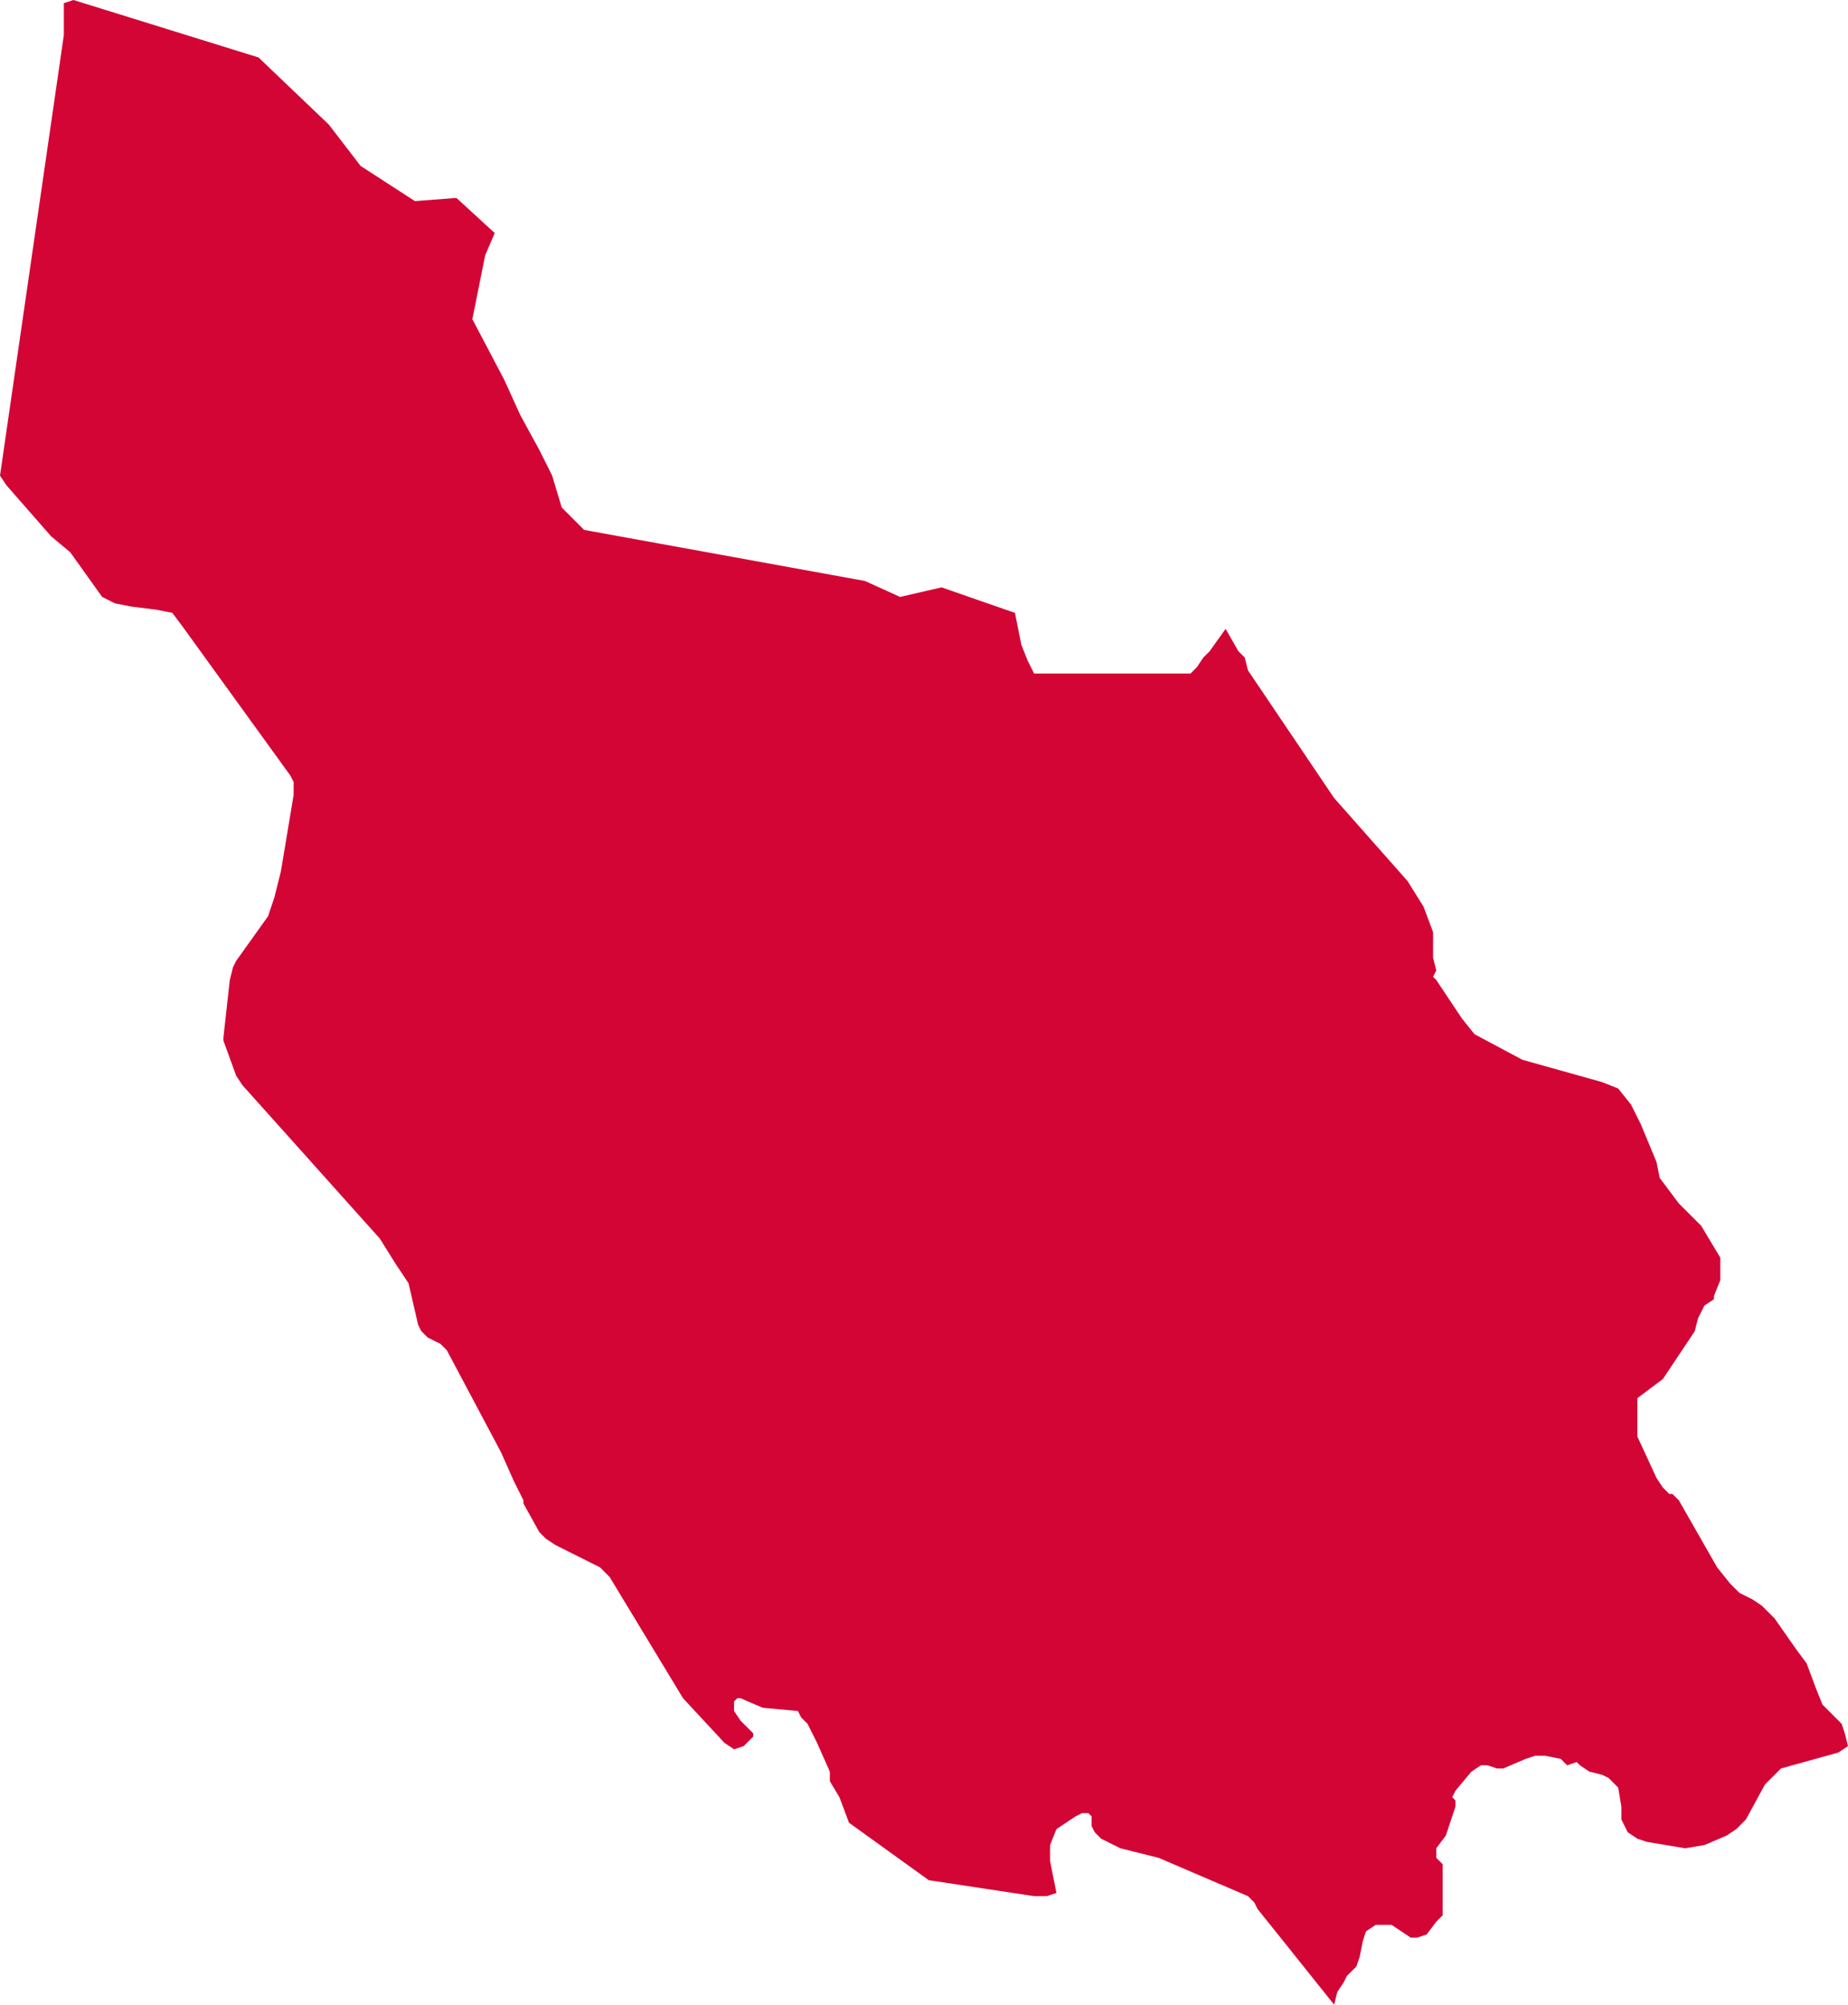 <?xml version="1.0" encoding="utf-8"?>
<!-- Generator: Adobe Illustrator 28.1.0, SVG Export Plug-In . SVG Version: 6.00 Build 0)  -->
<svg version="1.2" baseProfile="tiny" id="Sweden_1_"
	 xmlns="http://www.w3.org/2000/svg" xmlns:xlink="http://www.w3.org/1999/xlink" x="0px" y="0px" viewBox="0 0 57.9 62.8"
	 overflow="visible" xml:space="preserve">
<path id="Västra_Götaland" display="none" fill="#D30535" d="M-8.2,107.1L-8.2,107.1l0.1-0.2l0.1-0.2l0.3-0.3l0.4-0.1l0.3,0.1
	l0.2,0.4l0.3-0.2l0.7,0.2l0.6-0.5l0.3,0l0.3-0.1l0.1-0.5l0-1.1l0-0.5l-0.1-0.5l-0.2-0.4L-5,103l-0.2-0.2l-0.1-0.5l-0.5-0.1H-6
	l-0.2,0.1l0,0.1l0.1,0.2l-0.1,0.1l-0.1,0.2l0,0.2l0.1,0.3l-0.2,0.1l-0.4-0.1l-0.2,0l-0.2,0.1l-0.3,0.3L-8,104l-1.3,1.2l-0.3,0.4
	l0,0.4l0.1,0.2l0.4,0.5l0,0.1l0.1,0.6h0.1v-0.8l0.4,0.4l0.1,0.1L-8.2,107.1z M28.8,103.8l4.9-10.2l-0.8-0.6l-0.3-0.4l-0.2-0.6
	l-0.2-0.5l-0.3-0.2l-0.2-0.1l-0.1,0.1l-0.1,0.1l0,0.1l0,0.1l-0.1,0.1l-0.2,0.2L30.8,92l-0.1,0l-0.1-0.1l-0.1-0.2l-0.1-0.1L30,91.5
	l-0.3-0.2l-0.1-0.2l0-0.5l-0.1-0.4l-0.2-0.4l-0.7-1.2l-0.1-0.4l0-0.3l0-0.3l0-0.2l-0.1-0.3l-0.3-0.6L27.8,86l-0.2-0.7l-0.1-0.2
	l-0.2-0.7l-0.8-0.6l-0.2-0.1l-0.1,0l-7.8-0.2l-0.3,0.1l-0.4,0.3l-0.5,0.5l-0.3,0.5l-0.5,0.8l-0.3,0.6L16,86.8l-0.2,0.7l-0.3,0.9
	l-0.1,0.3l0.1,0.4l0.2,0.4l0.6,1l0,0.2l-0.1,0.1l-0.4,0.2l-0.4,0.1h-1.1l-4.6-1.8l-0.9-4.2l-0.9-1.6l-0.1-0.2L7.8,83l-0.1-1.1
	l-0.1-0.4l-0.2-0.2L7.2,81L7,80.9l-0.1-0.2l-0.2-0.1l-0.3,0L6,81l-0.3,0.5l-0.2,0.3l-0.1,0l-0.2-0.2L5,81.3l-0.1-0.1l-0.1,0l-0.2,0
	l-0.3,0.2l-0.1,0l-0.1,0L4,81.2l-0.1-0.1l-0.5-0.3l-0.1-0.1l0-0.1l0.1-0.1l0.1-0.1l0.5,0L4,80.2L4,80l-0.1-0.1l-0.2,0l-1.1,0.3
	l-0.2,0L2,80l-0.6-0.2l-0.2-0.2l-0.1-0.2l-0.2-0.5l-0.2-0.2l-0.4-0.1l-0.7,0.2L-0.6,79l0,0.4l0,0.2l0,0.1l-0.1,0.1l-0.1,0.1L-1,80
	l-0.1,0l-1.1-1l-0.2-0.1l-0.2,0l-0.2,0.1L-3,79.1l-0.2,0l-0.1,0l-0.9-0.3l-0.2,0l-0.1,0.4l-0.2,0.4l-0.1,0.4l-0.3,1.5l0,1.2
	l-0.1,0.7l-0.3,1.1l-0.1,0.5l-0.1,0.6l-0.4,1.3L-7,87.5l-0.8,0.2l-0.8,0L-9,87.5l0-1.6l-0.2-0.8l0,0l0,0v0h-0.1l-0.2-0.2l-0.3-0.5
	l-0.2-0.5l-0.1-0.5l-0.2-0.7l-0.4-0.2l-1.3,0.2l-0.3,0.2l-0.8,1.2l-0.1,0.3l-0.1,0.3l0.1,0.4l0.2,0.1l0.5,0l-0.6,0.3l-0.3,0.2
	l-0.1,0.4l0.1,0.3l0.3,0.2l0.6,0.2l0,0.2l0,0.1l0,0.1l0.1,0.2l0,0.3v0.6l0.1,0.2l0.1,0.1l0.1,0.1l0.1,0.1l0,0.9l0,0.2l-0.1,0.3
	l-0.1,0.2l-0.1,0.2l0,0.3l-0.3,0.1l-0.1,0.4l0,0.4l0.1,0.2h0.3l0.1,0.1l0,0.2l0,0.5l0.5,0.7l0.1,0.4v0.2l-0.1,0.2l0,0.2l0.1,0.2
	l0.1,0.1l0.1,0.1l0,0.3h0.3l-0.1,0.2l-0.1,0.1l-0.1,0.1l-0.1,0.2l0,0.2l0,0.7h0l-0.1,0l-0.1,0.1l0,0.1l0,0.1l0.1,0.2l0,0.1l0.1,0.1
	l0.5,0.3l-0.2,0.3l-0.2,0.2l-0.1,0.2l0.1,0.5l-0.5-0.1l-0.2,0.1l-0.1,0.4l0.2,0.5l0,0.2l0,0.2l0,0.2l0,0.2l0.1,0.2l0.3-0.6l0.3,0
	l0.4,0.1l0.4-0.2l0-0.1l0.1-0.3l0-0.1l0.1-0.1l0.2-0.2l0.5-0.8l0.1-0.3l-0.1,0.3l-0.1,0.3l-0.3,0.5l-0.4,1l-0.1,0.3l0.1,0l0.2-0.1
	l0.1-0.2l0.1-0.3l0.1-0.3l0.1-0.2l0.2,0l0,0.6l0.2,0.4L-9,101l-0.5,0l-0.1,0.1l-0.1,0.2l-0.1,0.3l0.1,0.3l0.1,0.1l0.4-0.2l0.2,0v0.2
	l-0.2,0.2l-0.2,0.2l-0.1,0.3l-0.1,0.4l0.9-0.7l0.4-0.4l0.4-0.6l0.2-0.7l0.1-0.8l0-0.8l-0.1-0.7h0.1l0.1,0.4l0.2,0.8l0.1,0.3l0.2-0.4
	l0.3-0.4l0.3-0.1l0.2,0.4l-0.4,0.2l-0.2,0.2L-7,99.7l0.2,0.2l-0.7,0.8l-0.3,0.5l-0.3,0.7l-0.2,0.6l-0.1,0.5l0.1,0.4l0.4,0.1
	l-0.1-0.4l-0.1-0.1l0.1,0.1l0.2,0.1l0.2,0l0.2,0l0.1-0.1l0.3-0.4l0.1-0.1l0.1-0.1l0.6-0.6h0.4l0.2-0.1l0-0.3l0.3-0.1l0.7,0.1
	l0.5-0.4l0.3-0.1l0.2,0.3l-0.7,0.4l-0.2,0.4l0.1,0.6l0.1,0.2l0.1,0.2l0.1,0.2l0.1,0.6l0.1,0.2l0.2,0.1l0.2,0l-0.1,0.3l-0.1,0.1
	l-0.1,0.1l-0.2,0l-0.1,0.1l0,0.2l-0.1,1.6l-0.1,0.4l-0.3,0.1l0,0.2l0,0.1l0,0.1l-0.2,0.2l0,0.2l0.1,0.2l0.1,0.2l0.1,0.3l0,0.3
	l-0.2,0.6l-0.5,1l-0.1,0.4L-5,111l-0.1,0.2l0,0l-0.1,0v0.2h0.2v0.1l-0.7,0.2l-0.2,0.2l0.1,0.5l-0.2,0l-0.2,0.1l-0.3,0.3l0.4,0
	l0.3,0.4l0.2,0.5l0.3,0.4l0.2-0.1l0.3,0l0.2,0l0,0.2l-0.1,0.2l-1.2,1.2l0,0.3l0,0.3l0.2,0.1l0.2,0l0.2-0.1l0-0.4l0.3,0l0.6,0.4
	l0.3,0.1h0.4l0.4-0.1l0.3-0.2l-0.2,0.4l-0.8,0.1l-0.1,0.5l0.1,0.2l0.1,0.2l0.1,0.2l0,0.4l0.1,0.2l0.2,0l0.1-0.2l0.1-0.3l0.1,0
	l0.1,0.1l0,0l-0.1,0.6l0,0.3l0,0l0.5-0.1l1.4,0.3l1-0.2l2-0.9l0.4,0.8l0,0.3v0.4l0,0.4l0,0.7l0,0.1l0,0.1l0.1,0.2l0.3,0.4l0.4,0.4
	l0.2,0.3l0.1,0.2l0,0.2l0,0.2l-0.1,0.2L3,123.7l0,0.2l0,0.3l0.1,0.4l0.4,1.1l0.1,0.2l0.1,0.1l0.3,0l0.2,0l0.2-0.1l0.1-0.2l0.1-0.2
	l0.1-0.2l0.1-0.1l0.6-0.5l0.1,0l0.5,0.1l0.4,0l0.2,0.1l0.2,0.2l0.6,0.8l0.3,0.1h0.2l0.3-0.1h0.1l0.1,0.1l0.1,0.1l0.1,0.1l0.2,0.1
	l1,0.1l0.1,0l0,0.1v0.1l0,0.1l0,0.1l-0.2,0.5l0,0.2l0.1,0.3l0.2,0.2l0.4,0.1l0.5,0l0.1,0.1l0.1,0.2l0.1,0.2l0.1,0.1l0.8,0.3l0.2-0.3
	l0.2-0.3l0.7-1.4l0.3-0.4l0.3-0.2l0.2,0l0.1-0.1l0.1-0.1l0.2-0.7l0.2-0.3l0.2-0.2l0.5-0.2l0.5-0.5l0.8-1l0.5-0.4l0.1-0.2l0.2-0.3
	l0.7-1.5l0.5-0.9l0.4-0.5l0.1-0.2l0.1-0.3l0-0.9l0-0.3l0.1-0.4l0.2-0.5l0-0.3l0-0.5l0-0.3v-0.3l0.1-0.6l0.1-0.2l0.1-0.2l0.1-0.2
	l0.1-0.2l0-0.3l0-0.4l-0.2-1.1l0.7,0l0.3,0.1l1.3-0.2l0.3,0.1l0.3,0.3l0.3,0.2l0.2,0l0.1-0.1l0.1-0.1l0-0.1l0-0.2l0-0.2l0-0.1
	l0.1-0.1l0.1-0.1l0.6-0.3l0,0l0.1-0.1l0.8-0.4l0.4-0.3l0.3-0.3l0.2-0.3l0-0.3l0-0.3l-0.1-0.6l0-0.2l0,0L28.8,103.8z M-6.3,109.4
	l0.1-0.4l0.2-0.2l0.2,0.1l-0.1,0.3l0,0.2l0.1,0l0.2-0.1l0-0.1l0.1-0.7l-0.1-0.1l0-0.1v-0.4l-0.3-0.1l-0.2,0.1l-0.2,0.2l-0.3,0.1
	h-1.2l-0.5-0.1l-0.2,0.1l-0.1,0.4l0.1,0.4l0.2,0.1h0.3l0.3,0.1l-0.2,0L-8,109l-0.1,0.1l0,0.2l0,0.2l0.1,0.2l0,0.2l0,0.3l0.1,0.1
	l0.3,0l0.1,0.1l0.1,0.1l0.1,0.1l0.2,0l0.1-0.1l0.1-0.2l0.1-0.1l0.3,0.1l0.1-0.1l0.1-0.2L-6.3,109.4z"/>
<path id="Västernorrland" display="none" fill="#D30535" d="M76-13.1l-0.3,0l-0.3,0.2L75.3-13l-0.1-0.2l-0.2-0.1l-0.3,0.1l-0.2,0.3
	l0,0.3l-0.1,0.3l-0.1,0.5l0.3,0.6l0.7,0.1l0.6-0.2l0.1-0.1l-0.1-0.1l-0.1-0.1l0-0.1l0.1,0l0.1,0l0-0.1l0-0.2l0.1-0.3l0-0.4l0-0.2
	L76-13.1z M90.8-33l0-0.2l-1.4-3.7l-1.6-2.9l-0.4-0.6l-0.3-0.3l-0.6-0.3L86.4-41l0-0.2l0-0.2l-0.1-0.4L86-42.1l-0.3-0.1l-0.5,0
	L85-42.3l-0.3-0.2l-0.3-0.4L84.1-43l-0.6-0.2l-0.6-0.4l-0.2,0l-1,0l-0.3-0.1l-0.8-0.5l-0.2-0.2l-0.1-0.2l-0.1-0.2l-0.8-1.6l0-0.2
	l0-0.1l0.5,0l0.1-0.1l0.1-0.2l0-0.3l-0.1-0.4L79.5-48h-0.8l-8,2.7l-10.5-2l-1.5-1.1L58.2-49l-1.5,4.8l-0.1,1.7l-0.4,1.6l-0.8,0.6
	L54.9-40l-2.9,0.4l-1.3-0.3l-0.7,0.2l-1.2,0.6l-0.9,0.3l-0.3,0.7l0.7,1.4l0.3,0.9l0.2,1.3l0,0.6L49-33l0.4,0.4l0.5,0.2l0.6,0.6
	l0.6,1.2l10,10.8l0,0.4l-3.1,1l-0.8,0.6L54.4-14l-0.6,1.1l-0.5,0.4l-0.5,0.2l-5.4,0.4l-3.5,1.6L38.2-9L36-9.2l-1.7,0.2L34-8.7
	l-0.1,0.2l0.1,0.2l0,0.1l0,0.2l0,0.2l0,0.1v0.1l0,0.1l0.1,0.3l0.1,0.2l0.1,0.8l0.1,0.5l0,0.2l-0.1,0.2l-0.2,0.2L34-4.9l0.2,0.8
	l0.6,0.6l0.8,1.4l0.6,0.7l0.8,0.8l0.8,0.4L38.5,0l1-0.4l1.1,0.2L42.8-2l0.6-0.2L44-2.2l7.4,2.6l3.5,0.3l6.6,1.9l2.5,0.1l0.6,0.2
	l3.1,0.6l0-0.1L67.9,3l0-0.2l0-0.4l0-0.4l0.1-0.4L68,1.3l0.2-0.2l0.2-0.1l0.2,0.1l-0.4,0.7l0,0.1l0.3-0.1l1.1-0.7L69.5,1l-0.4-0.2
	l-0.4-0.1l-0.3,0.1l-1.1-0.6l0.2-0.2l0.1,0l0.1,0v-0.2l-0.1-0.2l-0.1-0.3L67.3-1l-0.1-0.2L67-1.5l-0.2,0l-0.4,0.1l-0.1-0.1l-0.2-0.3
	L66-2.2l0-0.3l0.1-0.4L66-3.1l-0.1-0.2l-0.1-0.2l0.1,0l0.2,0l0.1-0.1l0.1-0.1l0-0.2l0-0.2l0-0.2l0-0.1l-0.6-1v-0.4l0.1-0.3L66-6.2
	l0.3,0l0.2-0.1l0.1-0.7l0.3-0.1L67-7.1l0.5,0.9l0.6,1.1l0.1,0.1l0.2,0.4l0.1,0.1l0.2,0.1l1.7,0.1l-0.1-0.4L70-4.9l-0.2-0.2l0-0.5
	L70-5.8l0.3-0.2l0.5-0.2h0.6l0.1,0.1l0.2,0.4l0.1,0.1l0.2-0.1l0.2-0.3l0.4-0.7l-0.2-0.4l0.3-0.1L73-7.5l0-0.2l0-0.2l0-0.2L73.2-9
	l0.1-0.2l0.1-0.1l0.2,0l0,0.1l0,0.2l0.1,0.8l0,0.3l0.1,0.1l0.9-0.9L75-8.8l-0.1-0.1l-0.1-0.2l0-0.2l0-0.3l-1.9-0.9l-0.2-0.4h0.8
	l0.1,0.1l0.3,0.3l0.1,0l0.1,0l0.1-0.1l0-0.1L74-11l0-0.2l0.1-0.5l0-0.3l-0.1-0.5l-0.4-0.7l-0.1-0.3l0-0.5l0-0.1l-0.1-0.2l-0.1-0.2
	l-0.5-0.4V-15l0.2-0.5l-0.1-0.9l-0.3-0.9l-0.2-0.5l-0.4-0.6l-1.6-1.4l0.2-0.1l0.2,0.2l0.2,0.2l0.2,0.1l0.2-0.1l0.4-0.4l0.3,0
	l-0.2,0.5l-0.1,0.1l0.2,0.1l0.1,0.1l0.1,0.2l0.1,0.2l0.2,1l0.1,0.2l0.2,0l0.2-0.1h0.1l0.1,0.4l0,0.1L73-16.9l0,0.1l0,0.1l0.1,0.2
	l0,0.1l0,1l0,0.2l0.1,0.1l0.2,0.2l0.2,0.1l0.1-0.1l0.2-0.4l0.4-0.4l0.4-0.3l0.3-0.1l0,0.1l0,0l0,0l0,0.1l0.2,0.3l0.2,0.2L76-15
	l-0.3,0.5l-1.1-0.2l-0.3,0.5l0.5,0l0.2,0l0.2,0.2l0,0.1l-0.1,0.3l0.5,0.1l0.3,0l0.2-0.2l0.1-0.3l0.1-0.4l0.1-0.2l0.2,0.1l-0.1,0.1
	l-0.1,0.2l-0.1,0.2l0,0.2l0.1,0.2l0.1-0.1l0.1-0.2l0.1-0.1l0.2-0.1l0.2-0.3l0.3-0.9l-0.3-0.2L77-15.3l-0.3-0.2l0.1-0.2l0.1-0.2
	l0-0.2l-0.1-0.1v-0.2h0.6l-0.1-0.3l0-0.1l0.2,0l0.2,0.2l0.4,0.6l0,0.2l0,0.1l0,0.1l0.1,0l0.2,0l0.2,0.1l0.1,0l0.3-0.1l0.1-0.1
	l0.1-0.1l0.1-0.1l0.3-0.1l0.1-0.1l0.1-0.2l0-0.2L80-16.8l-0.6-0.3l-0.2-0.4l0.9,0.3l0.5-0.1l0.1-0.6l-0.1-0.2l-0.2,0l-0.5,0.2
	L79.7-18l-0.6-0.5l0.1-0.5l0.2-0.1l0.8,0.5l0.4,0.1l0.3-0.1l0.1-0.5H81l0.1,0.4l0.2,0.1l0.1-0.1l-0.1-0.4l-0.2-0.4l-0.3-0.2l-3.3,0
	L77.2-20l0.7-0.2l0.3-0.2l0.2-0.3l0,0l0-0.1V-21l0-0.1l0.1,0.1l0.1,0.1l0.1,0.3l0,0.1l0.8,0.2l-0.1-0.4L79.3-21l-0.4-0.3l0.2-0.2
	l0.2,0l0.2,0.1l0.2,0.2l0.4,0.7l0.1,0.1l0.1-0.1l0.1-0.7l0.1-0.1l0.2-0.1l0.6-0.5h-0.4l0.2-0.3l0.1-0.3l0-0.3l0.1-0.3l0.3-0.2
	l0.3,0.1l0.2,0.2l0.3,0.1l0.2-0.1l0-0.3l-0.1-0.3l-0.1-0.3l-0.2-0.3l-0.3-0.2l-0.3-0.1l-0.3,0V-25l0.6,0l1.8,0.6l-0.1-0.2l-0.3-0.7
	l-0.1-0.3l0-0.3l-0.1-0.2L83-26.4l0.4-0.2l1.2,0.4v0.2l-0.6,0l-0.3,0.1l0,0.5l0.1,0.4l0.2,0.2l0.2,0l0.2-0.3l0-0.1l-0.1-0.3l0.8,0
	l0.4-0.2l0.2-0.4l-2-0.9l-0.3-0.3l0.2-0.2l0.2-0.1l0.5,0l0.7,0.3l0.2-0.1l-0.1-0.5l0.2-0.1l0.3,0.1l0.2,0.3l0.2,0.2l0.2,0.1l0.1,0.2
	l-0.1,0.4l0.1,0.2l0.3,0.3l0.1,0.2l0.1,0.1l0.4,0.5l0,0.1l0.2,0l0.1-0.1l0-0.2l0.1-0.3l0.1-0.1l0.2,0l0.1,0l0.1-0.3l-0.3,0l-0.4-0.2
	l-0.2-0.4l0.2-0.6l0.5,0.6l0.2,0l0.2-0.5h-0.3l0.1-0.3l0.2-0.7l0.1-0.2l-0.2-0.3l-0.1-0.1l0.3-0.3l0.6-0.2l0.3-0.5l0.1,0.5l0.1,0.1
	l0.2-0.2l0.1-0.4v-0.9l0-0.2l0.1-0.5l0-0.3l0-1l0.1-0.5l0.2-0.2L90.8-33L90.8-33L90.8-33z"/>
<polygon id="Västmanland" display="none" fill-rule="evenodd" fill="#D30535" points="64.7,58.6 64.4,58.6 64.2,58.6 64.1,58.8 
	63.7,59.6 63.6,59.8 63.5,59.9 63.5,60.1 63.6,60.3 63.7,60.4 63.9,60.5 64.1,60.7 64.1,60.9 64.1,61.4 64,62 63.9,62.4 63.7,62.8 
	63.1,63.2 62.5,63.7 62.3,63.9 62.1,63.9 61.9,63.9 61.8,63.7 61.6,63.3 61.5,63.2 60.8,63.1 59.9,62.8 59.7,62.8 59.6,62.8 
	59.6,62.9 59.6,63.1 59.6,63.7 59.5,64 59.4,64.3 58.8,64.7 58.7,64.9 58.8,65.3 60.1,68.2 60.4,68.9 60.8,70.9 60.9,71.2 
	60.9,71.3 61,71.6 60.2,72.1 60.1,72.2 59.7,72.2 59.5,72.2 52.4,73.6 52.2,73.7 52.2,73.7 52.2,73.7 52.1,73.9 52.2,74.1 
	52.2,74.3 52.3,74.5 52.4,74.6 52.7,74.8 52.7,74.9 52.8,75 52.7,75.1 52.7,75.2 52.5,75.4 52.2,75.5 51.4,75.9 51,76 50.7,76 
	49.9,75.7 49.6,75.7 49.3,75.7 48.8,76 48.5,76.2 48.4,76.4 47.6,77.7 47.5,78 47.5,78.2 47.5,78.4 47.5,78.6 47.5,78.9 47.2,79.1 
	46.9,79.4 45.9,79.8 46.2,79.3 46.2,79.1 46.2,79 46.1,79 45.5,79 45.4,78.9 45.2,78.7 44.9,78.2 44.6,77.9 44.1,77.6 44,77.5 
	44,77.2 44.4,76.3 44.4,76.2 44.3,76 44.2,75.9 44.1,75.7 44,75.4 44.1,75.1 44.1,74.9 44.2,74.7 45.2,74.4 45.4,74.2 45.6,73.9 
	45.6,73.5 45.5,73.2 45.2,72.8 45.1,72.6 45.1,72.5 45.1,72.5 45.1,72.4 45.4,71.9 45.4,71.7 45.4,71.4 45.3,71.3 45.1,71.2 
	44.8,71.3 44.6,71.2 44.5,71 44.5,70.7 44.4,70 44.4,69.6 44.2,69.2 43.9,69.2 43.4,69.2 43.2,69.1 43.1,69 43.1,68.6 43.1,68 
	43.3,66.9 43.4,66.4 43.3,65.9 43.1,65.1 42.9,64.7 42.5,64.5 42.2,64.4 42.1,64.3 42,64.1 42.1,63.9 42.2,63.7 42.1,63.5 
	41.9,63.1 41.8,62.8 41.9,62.4 42.1,62.1 42.2,61.9 42.5,61.6 42.6,61.3 42.7,60.8 42.8,60.5 43.1,60.3 43.6,60.3 43.9,60.5 
	44.2,60.7 44.4,60.7 44.7,60.6 45,60.2 45.2,60 45.2,59.8 45.2,58.9 45.2,58.7 45.2,58.6 45.2,58.4 45,58.2 45,58 45,57.9 
	45.3,57.5 45.4,57.2 45.6,56.6 45.6,56.4 45.5,56.3 45.6,56.1 46.1,55.5 46.4,55.3 46.6,55.3 46.9,55.4 47.1,55.4 47.8,55.1 
	48.1,55 48.4,55 48.9,55.1 49.1,55.3 49.4,55.2 49.5,55.3 49.8,55.5 50.2,55.6 50.4,55.7 50.7,56 50.8,56.6 50.8,56.8 50.8,57 
	50.9,57.2 51,57.4 51.3,57.6 51.6,57.7 52.8,57.9 53.4,57.8 54.1,57.5 54.4,57.3 54.7,57 55.3,55.9 55.8,55.4 57.6,54.9 57.9,54.7 
	57.8,54.3 58.4,54.6 58.7,54.6 59,54.5 60.4,53.6 60.5,53.3 60.5,53.1 60.5,52.9 60.5,52.8 60.6,52.6 60.8,52.4 61,52.3 61.2,52.3 
	61.7,52.3 61.7,52.4 61.8,52.4 61.9,52.5 63,52.6 63.2,52.5 63.4,52.2 64.3,51.9 66.1,53.4 66.4,53.7 66.4,54.1 66.3,54.7 
	65.3,57.9 65.1,58.3 64.9,58.5 "/>
<path id="_Västerbotten" display="none" fill="#D30535" d="M119.9-62.1l-0.1-0.3l-0.1-0.1h-0.2l0.1,0.4l-0.3-0.1l-0.3-0.1l-0.1,0.1
	l-0.1,0.4l-0.1,0.1l-0.2-0.1l-0.2-0.2l0-0.3l0.1-0.5l0-0.2l-0.1-0.5l0-0.1l-0.2-0.1l-0.5,0.1l-0.1,0.1l-0.2,0.2l-0.2-0.1l-0.2-0.5
	l-0.2-0.1l-0.1-0.1l0-0.2l0.1-0.1h0.1l0.1,0.1l0,0.2l0.2,0.3l0.4-0.2l0.6-0.6l0.1,0.1l0.3,0.6l0.2,0.1l0.2-0.1l0.2-0.1l0.2-0.2
	l-0.2,0l-0.2-0.1l-0.2-0.2l-0.1-0.4v-0.7l0-0.1l-0.1-0.1h-0.1l-0.1,0.7l-0.2-0.2l-0.3-0.6l-0.3-0.4l-0.3-0.1l-0.1,0.1l0,0.3
	l-0.1,0.4l0,0l0,0.1l0,0.2l-0.1,0.1l-0.1-0.1l-0.2-0.4l-0.1-0.1l0-0.1l-0.1-0.4l-0.1-0.1l-0.1-0.1l-0.1-0.1l-0.3,0l-0.2-0.2
	l-0.2-0.3l0-0.3l0.2,0l-0.2-0.5l-0.4-0.2l-0.4,0l-0.4-0.1l-0.2-0.3l-0.1-0.5l0-0.5l0.1-0.4L114-70l0.3,0.3l0.2,0.4l0.3,0.2l0.3,0.2
	l0.6,0.7l0.3,0.1v-0.2l-0.2-0.2l0-0.2l0.1-0.2l0.2,0V-69l-0.6-0.5l-0.3-0.4l-0.2-0.5l0.2-0.1l0.6,0.1l0.2-0.1l-0.1-0.4l-0.3-0.2
	l-0.8-0.4l-0.8,0.2l-0.5,0l-0.2-0.1l-0.2-0.3l0-0.1l0-0.3l-0.4-0.2l-0.2-0.2l-0.1-0.4l0.1-0.4l0.1-0.3l0.2-0.1l0.2,0.1l0,0.2l0,0.4
	l0.1,0.3l0.2,0.1l0.2,0l0.4-0.2l0.2-0.2l-0.1-0.5l0.3-0.2l0.2-0.3l-0.1-0.8l0.2-0.1l0.2-0.2l0.1-0.2l0.1-0.2l0.1-0.3l-0.1-0.2
	l-0.1-0.2l0-0.2l0.2-0.1l1.5-0.1l0.2-0.2l-0.2-0.3l0-0.3l0.2-0.2l0.2-0.2l0-0.1l0-0.1l0-0.1v-0.1l0.1,0l0.2,0.2l0.1,0.1l0.1-0.1
	l0.4-0.4l-0.1-0.1l-0.2-0.4l-0.1-0.4l0.1-0.2l1.1,0l0.2-0.2l0,0l-0.4-0.3l-3.6-2.7l-14.6-4.5l-5.2,1.9l-1,1.2l-1.6,1.1l-0.7,0.3
	l-0.3,0.1l-0.2-0.1L91.7-83l0,0l0,0v-0.1v-0.1l0-0.1l-0.1-0.1l-0.2-0.1l-0.1-0.1l-0.3-0.2l0-0.1l-0.4-0.2l-0.4,0L90-84.4l-0.1-0.9
	l-0.1-0.5l-0.4-0.5l-0.7-0.6l-1.3-0.4l-0.7-1l-2.1-1l-0.7-0.8l-0.1-0.1L83.4-91l-0.1-0.2L83-91.3l-1.8-0.1l-0.4-0.2L80-92.6L78.7-93
	L78-93.4l-0.7-0.7L76.7-95l-0.3-0.6l-0.2-0.1l-4.9-2.3l-3.9-3l-7.5-7.8l-4.9-2.2l-8-6.3l-4.6-2.3l-0.3-0.2l0.1,0.4l0.1,1l0,0.6
	l-0.1,0.4l-5.4,3.8l-3.2,0.4l-3.2,0.4l1.3,8.8l0.1,1.3l-0.1,0.7l-0.9,2l-0.1,0.5L29.8-92l0,1.5l0.1,1.6l0,1.4l-0.4,0.9l-1,1
	l-0.3,0.5L28-84.5l-0.4,2.8l-0.1,0.2l0.1,0.1l0,0l4.7,3.4l0.7,0.8l0.2,0.4l0.2,0.4l0.1,0.3l1,1.7l0.1,0.1L35-74l0.6,0.2l0.5,0.3
	l0.2,0.2l0.3,0.4l0.2,0.4l0.2,1.1l0.2,0.4l0.1,0.2l0.1,0.1l0.7,0.1l0.5,0.3l0.5,0.4l0.2,0.2l0.2,0.2l0.1,0.2l0.4,0.5l0.3,0.2
	l0.2,0.2l0,0.1L40.6-68l-0.8,0.4l-0.1,0.2l0.2,0.2l0.3,0.3l0.2,0.3l0.2,0.4l2.1,1.9l0.3,0.4l0.2,0.3l0.1,0.1l0.1,0.2l0.1,0.5
	l0.1,0.5l0.1,0.1l0.1,0l0.3-0.2l0.2-0.8l0.1-0.3l0.2-0.5l0.5-0.1l0.2,0.4l0.1,0.3l0.1,1.2l0.1,0.7l0.3,0.5l2.5,2.1l0.5,0.7l0.3,1.1
	l0.3,0.6l0.2,0.2l0.9-0.3h0.5l0.4,0.2l0.5,0.4l6.1,6.9l0.5,0.6l1.5,1.1l10.5,2l8-2.7h0.8l0.5,0.3l0.1,0.4l0,0.3l-0.1,0.2L80-46.7
	l-0.5,0l0,0.1l0,0.2l0.8,1.6l0.1,0.2l0.1,0.2l0.2,0.2l0.8,0.5l0.3,0.1l1,0l0.2,0l0.6,0.4l0.6,0.2l0.2,0.2l0.3,0.4l0.3,0.2l0.2,0.1
	l0.5,0l0.3,0.1l0.3,0.3l0.1,0.4l0,0.2l0,0.2l0.1,0.1l0.6,0.3l0.3,0.3l0.4,0.6l1.6,2.9l1.4,3.7l0,0.2v0l0.2,0.3l0.3,0.2l0.3-0.1
	l-0.4-0.9l0-0.2l0.3,0.2l1,1.4l0.4,0.4l0.2,0.1l0.1-0.1l0-0.3l0-0.2L92.8-33l-0.1-0.2l0-0.1l0.2,0l0.2-0.1l0.4-0.3l-0.4-0.3
	l-0.3-0.1l-0.2-0.2l0.2-0.7l-0.3-0.1l-0.1-0.1l-0.1-0.2l0.3-0.4l0.3,0l0.3,0.2l0.3,0.4l0.2,0.2l0.7,0.3l0.3,0.5l0.2,0.1l0,0.1l0,0.2
	l0,0.1l0.3,0.2l0,0.2l0,0.3l0,0.4l0.6,0.4l0.1-0.1l0.3-0.3l0.2-0.2l0.1-0.1l0.3-0.1l0-0.1l-0.1-0.6l-0.2-0.8l0-0.3l0.4-0.5l0.5-0.4
	l0.5-0.5L98-37l0.1-0.1l0.5-0.3l0.2-0.2l0.2,0l1,0.5l-0.2-0.6l0-0.3l0.1-0.4l0.2-0.3l0.2-0.2l0.3-0.1l0.2,0l0.1,0.1l0,0.1l0.1,0.3
	l0.1,0.1l0.1,0l0.1-0.1l0.1-0.1l0.8-0.1l0.3,0.1l-0.1-0.6l0.1-0.7l0.2-0.6l0.2-0.4l0,0.4l0,0.4l-0.1,0.4l-0.1,0.3l0,0.3l0.1,0.3
	l0.2,0.2l0.2-0.1l0.1-0.7l0-1.8l0.1-0.4l0.2,0.1L104-41l0.1,0.4l0,0.3l-0.1,0.4l0,0.4l0.1,0.2l0.2,0.1l0.1-0.1l0.1-0.2l0.1-0.3
	l0.1-0.3l0-0.2l-0.1-0.6l0-0.2l0-0.1l0-0.1l-0.1-0.2l0.3,0.2l0.2-0.3l0.6-1.4l0,0l0.3,0.4l0.1,0.2l0,0.3l-0.1,0.3l0.1,0.2l0.1,0
	l0.1-0.2l0-0.4l0.6-0.7l0.2,0l0.2,0.2l0.3,0.7l0.1,0.1l0.2-0.3l0.3-0.7l-0.2,0l-0.2,0l-0.1-0.2L108-44l0.1-0.2l0.6,0l0.6-0.6
	l0.1-0.3l0.2-0.9l0.2-1l0.2-0.4l0.3-0.2l0-0.1l0.1-0.1l0.1-0.1l0.1-0.1l0.1-0.1l0-0.3l0-0.6l0-0.1l0.1,0l0,0l0-0.1l0-0.1l0-0.2
	l0-0.1l0,0.1l0-0.4l0-0.1l0-0.1l0.5-1.1l0.1-0.5l-0.2-0.5l0.2-0.6l1-1.2l0.3-0.9l0.1-0.1l0,0l0.4,0.2l0,0l1.6-2.5l0.1,0l0.1,0.1
	l0.2,0.1l0.2,0l0.4-0.3l0.2-0.1l0-0.1l0-0.1l0-0.1l-0.1-0.1l0-0.3l0-0.2l0-0.2l0-0.3l0.2,0.2l0.2,0.5l0.3,0.3l0.3-0.3l0.2-0.4
	l0.5-0.5l0.7-1.3l0.1-0.2l0.3-0.2l0.1-0.2l0.2-0.2h0.2l0.1,0l0.1-0.3L119.9-62.1z M111.2-42l-0.2-0.6l-0.5-0.1l-0.3,0.8l0.2-0.1
	l0.1,0l0.1,0.1l0.1,0.3l-0.1,0.2L111.2-42z M110.5-39.2l-0.5,0.7l0,0.3l0.2,0l0.2-0.2l0.1-0.2l0.1-0.3L110.5-39.2L110.5-39.2z
	 M111.2-41.7l-0.2,0.2l-0.1,0.1l-0.1,0.1l-0.1,0.2l-0.2,1.4l0,0.3l0.2-0.2l0.1,0l0.1,0l0.2-0.1l0.2-0.2l0.1-0.4l0-0.4l0-0.3l0-0.2
	l0-0.2l0.1-0.1l0-0.1l0-0.1l0-0.1l0.1-0.1l0-0.1l-0.1,0L111.2-41.7z"/>
<polygon id="Värmland" display="none" fill-rule="evenodd" fill="#D30535" points="23,54.8 23.3,54.7 23.5,54.5 23.6,54.4 
	23.6,54.3 23.2,53.9 23,53.6 23,53.4 23,53.3 23.1,53.2 23.2,53.2 23.9,53.5 25,53.6 25.1,53.8 25.3,54 25.6,54.6 26,55.5 26,55.8 
	26.3,56.3 26.6,57.1 29.1,58.9 29.1,59.8 28,60.5 27.9,60.7 27.8,60.9 27.9,61 28,61.2 28.4,61.5 28.6,61.7 28.8,62.2 28.9,64.5 
	28.8,66.1 28.9,66.7 29,67.8 29.1,68.2 29.3,68.8 29.4,69.3 29.5,70.3 29.4,70.7 29.4,70.9 29.2,70.8 29.1,70.7 29,70.8 28.9,71 
	28.8,71.4 28.8,71.7 28.9,72 29,72.2 29.2,72.4 29.3,72.5 29.3,72.9 29.3,73.1 29.1,73.4 28.7,73.9 28.6,74 28.6,74.2 28.5,74.4 
	28.1,75.5 27.8,76.4 27.5,77.4 27.3,78.9 27.3,79.7 27.3,80.9 27.3,81.2 27.5,82 27.6,82.5 27.5,83.5 27.3,84.4 26.5,83.9 
	26.4,83.8 26.2,83.8 18.4,83.5 18.1,83.6 17.7,83.9 17.2,84.4 16.9,84.9 16.5,85.6 16.2,86.2 16,86.8 15.8,87.4 15.5,88.4 
	15.5,88.7 15.5,89.1 15.7,89.5 16.3,90.5 16.3,90.8 16.2,90.9 15.8,91.1 15.4,91.2 14.3,91.2 9.7,89.4 8.9,85.1 7.9,83.6 7.8,83.3 
	7.8,83 7.6,81.8 7.6,81.5 7.4,81.2 7.1,81 7,80.9 6.9,80.6 6.7,80.5 6.4,80.5 6,81 5.7,81.5 5.5,81.8 5.4,81.8 5.2,81.6 5,81.3 
	4.9,81.2 4.8,81.2 4.6,81.2 4.3,81.4 4.2,81.4 4.1,81.3 4,81.2 3.9,81.1 3.3,80.8 3.2,80.6 3.2,80.5 3.3,80.3 3.4,80.3 3.9,80.2 
	4,80.1 4,80 3.9,79.9 3.7,79.9 2.6,80.2 2.4,80.2 2,80 1.4,79.7 1.2,79.5 1.1,79.3 0.9,78.8 0.7,78.6 0.3,78.5 -0.4,78.7 -0.7,78.9 
	-0.7,79.3 -0.7,79.5 -0.7,79.7 -0.7,79.7 -0.9,79.9 -1,79.9 -1.2,79.9 -2.3,78.9 -2.5,78.8 -2.7,78.8 -2.9,78.9 -3,79 -3.2,79.1 
	-3.3,79.1 -4.3,78.7 -4.4,78.7 -4.4,78.7 -4.4,78.1 -4.5,77.6 -4.8,75.9 -6.1,71 -6.2,70.4 -6.2,69.8 -5.9,69.4 -4.2,68.4 
	-3.9,68.1 -3.4,67.3 -3.4,67.1 -3.4,66.6 -3.3,65.6 -3.3,65.3 -3.4,64.9 -3.5,64.8 -3.9,64.3 -4,63.9 -4,63.1 -3.6,62.8 -3.4,62.5 
	-2.8,62.3 -0.8,62.5 -0.2,62.4 1.6,60.9 3.6,58.5 4.1,57.8 4.4,56.8 4.6,55.7 4.6,54.8 4.2,53.2 4.1,52.3 4.2,51.9 4.4,51.5 5,50.6 
	5.3,50.2 5.5,49.8 5.6,49.1 5.7,48.2 5.7,47.4 5.5,46.7 4.1,43 2.7,40.5 2.4,39.5 2.2,38.5 1.9,36.6 1.7,35.8 1.2,34.5 1.2,34 
	1.5,33.7 4.5,32.8 5.2,32.7 6.6,33 6.9,32.8 7,32.6 7,32.6 7.4,33.7 7.6,34 11.9,38.8 12.4,39.6 12.8,40.2 13.1,41.5 13.2,41.7 
	13.4,41.9 13.6,42 13.8,42.1 14,42.3 15.7,45.5 16.1,46.4 16.4,47 16.4,47.1 16.9,48 17.1,48.2 17.4,48.4 18.8,49.1 19.1,49.4 
	21.4,53.2 22.7,54.6 "/>
<path id="Uppsala" display="none" fill="#D30535" d="M79.1,47.9l0,1.3l0,0.7l0.2,0.5l0.7,0.4l0.7,0.8l0.6,0.4l0.1,0l0-0.2l0-0.1
	l-0.1,0l-0.1,0l-0.1-0.1L80.9,51l-0.1-0.2l0-0.4l-0.3,0.3l-0.2,0l-0.1-0.2l-0.1-0.4l-0.6-1.2l-0.1-0.4l0.2,0l0.3,0.3l0.2,0L80,48.5
	l-0.3-0.3L79.5,48l0-0.2l0-0.1l0-0.1v-0.1l-0.1-0.1L79.3,47l-0.1-0.1l-0.2-0.1l-0.1,0.1l0,0.2l0.2,0.5L79.1,47.9z M79.2,53.2
	l2.1,0.8l0.5-0.3l-0.5-0.5l-1.8-0.7l0.1-0.1l0.1,0l0.1,0l0.2,0v-0.2l-0.3-0.3l0-0.1l0-0.2v-0.2l0-0.2l0-0.1l-0.2-0.2l-0.9,0
	l-0.4-0.2l-0.2,0l-0.2,0l-0.2,0.1l-0.3,0.4l-0.2,0.2L77,51.3l-0.1-0.1L76.7,51v-0.2l0.2-0.2l0.3-0.3l0.2-0.1l-1.1-0.4l-0.5-0.4
	l-0.4-0.6l0-0.1l-0.1-0.4l0-0.1l-0.4-0.3L74.3,47L74,46.8l-0.3,0v-0.2l0.1-0.1l0.1-0.2L74,46l0-0.3l-0.3-0.9l-0.3-0.3l-0.4,0
	l-1.3,0.4l-0.7,0.6l-0.5,0.7l0.2,0.8v0.2L69.9,47l-0.4-0.3l-0.2-0.5l0-0.3l-0.2-0.6l0-0.4l0.1-0.1l0.5-0.3l0.1-0.2L69.6,44l-0.5-0.3
	l-0.2-0.2l-0.2-0.2l-0.4,0l-1.7,0.3l-0.2,0.1l-0.2,0.2l0,0l-0.8,3.6l-0.4,1l-0.2,0.2l-0.2,0.3l-0.3,0.6L64.2,50l0.1,1.9l1.8,1.5
	l0.2,0.3l0.1,0.4l-0.1,0.6l-1,3.2l-0.2,0.5l-0.2,0.2l-0.2,0l-0.3,0l-0.1,0l-0.1,0.2l-0.4,0.8l-0.1,0.2l0,0.1l0,0.1l0.1,0.2l0.2,0.1
	l0.2,0.1l0.1,0.1l0,0.3l0,0.4L64,62l-0.1,0.4l-0.2,0.3l-0.7,0.4l-0.5,0.5l-0.2,0.2l-0.2,0l-0.2-0.1l-0.1-0.2l-0.2-0.4l-0.1-0.1
	l-0.7-0.1l-0.9-0.3l-0.2,0l-0.1,0l0,0.1v0.2l0,0.6L59.6,64l-0.2,0.3l-0.6,0.4l0,0.2l0.1,0.3l1.3,2.9l0.2,0.7l0.4,2l0.1,0.4l0,0
	l0.1,0.4l1.3,0.3l1-0.1l0.3,0L64,72l0.5,0.4l0.1,0.1l0,0.1l0,0.2l0.2,0.4l0.4,0.4l0.8,0.4l0.4,0.4l0.3,0.3l0.4,0.8l0.2-0.6l0.1-0.6
	l0.1-0.2l0.5-0.4l0.1-0.2l0-0.3v-0.4l0-0.3l0,0l0-0.2l0.1-0.3l0.6-1.1l0.1-0.2l0-0.2l-0.2-0.3L68.7,70l-0.1-0.2l0-0.4l0.1-0.4
	l0.1-0.3l0,0l0-0.3l0-0.1l0.1-0.1l0.1,0l0.3-0.1l0.2-0.2l0.2-0.3l0,0l0.1-0.3l0.1-0.1l0.1,0l0.4,0l0.2,0.1l0.4,0.3l0.2,0l0.4-0.2
	l0.8-0.2l1.8-1.1l1,0l0.3-0.2l0.2-0.4l0.3-0.9l0.3-0.4l0.4-0.3l0.8-0.2l0.9-0.4l0.6-0.4l0.3-0.5l0.1-0.5l0-1.1l0.1-0.4l0.1-0.2
	l0.2-0.2l0.5-0.3l0.1-0.1l0-0.1l-0.1-0.1l-0.1-0.1l-0.1-0.1L80,59l0-0.2l0.1-0.4l0.4-0.5l0.6-1.1l-0.1-0.2l0-0.4l0-0.8l0,0l0,0.2
	l-0.1,0.1l-0.1,0.1h-0.2l-0.2-0.1l-0.3-0.4l-0.6-0.4l-0.3-0.4l-0.1-0.6l0.3,0.4l0.2,0.1l0.2,0l-0.4-0.6l-0.6-0.6l-0.5-0.7l-0.2-0.9
	l0.7,1.1L79.2,53.2z"/>
<path id="Stockholm" display="none" fill="#D30535" d="M81.2,78.5l0.6,0l-1.1-0.8L80,77.5l-1.5,0l0.7,0.3l0.2,0.2l0.1,0.1l0.1,0.3
	l0,0.1l0.5,0.1l0.7,0.6l0.4,0.1l0.3-0.5l-0.6,0.1l-0.2-0.2l0-0.5l0.3,0.3L81.2,78.5z M80.3,82.4v-0.2L80.2,82L80,82l-0.2,0.1
	l-0.2,0.2l-0.2,0.3l-0.5,0.4l0,0.1l0.1,0.1l0,0.2l-0.1,0.1l-0.1,0l-0.1,0l0,0.1l0.1,0.2l0,0.1L78.6,84l-0.1,0L78.4,84l0,0.2l0.1,0.2
	l0.1,0.2l0.1,0l0.1,0l0.1-0.1h0.1l0.1,0l0.1-0.1l0.1-0.1l0.1-0.1l0-0.1l0-0.1v-0.2l0-0.1l0-0.2l0.3-0.2l0.4-0.6l0-0.1l0-0.1
	L80.3,82.4L80.3,82.4z M82.7,76.4l0.1,0.2l0,0.2l0,0.1l0,0.1l-0.1,0.1l0,0.2l0.1,0.1l0.1,0l0.6-0.3l0.2-0.2l0.1-0.3l0-0.3l0-0.1l0,0
	l-0.1-0.1l-0.2-0.3l-0.1-0.1L83,75.6h-0.1l0,0.1l-0.5,0l-0.1,0.1l0.1,0.2l0.1,0.1l0.1,0.2L82.7,76.4z M82,72.7l0.1,0l0.1-0.2
	l0.1-0.1l0.1-0.1l0.3-0.4l0.7-0.4l0-0.1l-0.6,0.2h0l-0.1,0v-0.1l-0.1-0.1l-0.3-0.1h-0.3l-0.3,0.1l-0.2,0.2l-0.1,0.2L81.2,72
	l-0.1,0.2L81,72.4l0,0.1l0.1,0l0.1,0l0,0.1l0.1,0l0.1,0l0,0l-0.1,0l-0.1,0l-0.1,0l0,0.1l0,0.1l0,0l-0.1-0.3l-0.1-0.1l-0.2,0
	l-0.1,0.1l0,0.2l0,0.1l0,0.1l0,0.2l0.1,0.2l0.1,0.2L81,74l0,0.2l0.1,0.1l0.1,0l0.1-0.1l0.1-0.1l0.1,0l0-0.8l0,0.2l0.1,0.1l0.1-0.1
	l0-0.3l-0.1-0.5l0.1,0l0,0l0-0.1l0.1,0L82,72.7z M83.4,54.8L83.4,54.8l-0.1,0.1l0,0.2l0,0.1l0,0.2l0.1,0.3l0,0.1l0.1,0.1l0.3,0.1
	l0.3-0.1l0.3-0.2l0-0.2l-0.1-0.2l-0.1,0l-0.1,0l-0.1,0l0,0l0,0v-0.2L84,55l-0.1,0l-0.1-0.1l-0.1-0.2l-0.1-0.1l-0.2-0.1l-0.2,0
	l-0.1,0.1L83.4,54.8L83.4,54.8L83.4,54.8z M78.2,85.6L78,85.7l-0.1,0.1l-0.1,0h-0.2l-0.2,0L77,86.2l-0.2,0.2l-0.2,0.4l0,0.2l0.1,0.1
	l0.1,0.1h0.1l0.3-0.2l0.4-0.1l0.2-0.1l0.4-0.1l0-0.1l-0.2-0.1l-0.1-0.2l0-0.1l0.1,0l0.1,0l0.1-0.1l0.3-0.2l0.2-0.2l0-0.2l-0.1-0.1
	L78.2,85.6z M83.2,79.7l-0.1-0.1l-0.2,0.1l-0.2,0.2l-0.1,0.3l-0.1,0.3l0.1,0.1l0.9-0.6l0.1-0.2l-0.1,0L83.2,79.7z M70.4,85l0-0.4
	l-0.1-0.4l-0.1-0.4l-0.1-0.3L70,83.5l-0.1,0l0,0l0-0.1l0-0.2l-0.1,0l-0.1,0.2l0,0.7l0,0.3l0,0.1l0,0.2l-0.1,0.3l-0.1,0.4l0,0.4
	l0,0.2l0.1,0l0.1,0.2l0,0.4l0.1,0.3l0.1,0l0-0.1l0.3,0.5l0.1,0L70.1,87l0-0.2l0.1-0.1l0.1-0.1l0-0.2l0-0.2l0-0.2l0-0.2l0-0.3l0-0.2
	L70.4,85z M76.6,84.6L76.6,84.6l-0.2,0l-0.1,0.1l0,0l0.5-0.2l0-0.1l-0.6-0.1l-0.3,0l-0.3,0.1l-0.3,0l-0.1,0.1l-0.1,0.2l0,0.2l0,0.1
	L75.1,85l-0.1,0l-0.1,0.1l-0.1,0.4l0,0.1v0.1l0.1,0l0.2-0.1l0.2-0.2l0.1-0.1l0,0l0.2,0.3l0.2,0.1l0.2-0.1l0.1-0.2l0-0.2l0-0.2l0-0.2
	l0,0l0.1,0.2l0.1,0l0.1-0.1l0.1,0l0.1,0.1l0.1-0.1L76.6,84.6z M86.1,75.1L86,75l-0.2-0.2l-0.2,0l-0.1,0.1l0,0.2l0,0.1l0.1,0.1
	l0.2,0.2l0.2,0.1l0.1-0.1l0-0.2L86.1,75.1z M84.2,77.5L84.2,77.5L84,77.5l-0.2,0.1l-0.2,0.2l-0.2,0.3l0,0.2l0.1,0.1l0.1,0h0.1
	l0.1,0.1l0.1,0.1l0.1,0l0.1,0l0,0v-0.1l0-0.1l0.2-0.3l0.1-0.1l0.1-0.1l0-0.1L84.2,77.5L84.2,77.5z M77.1,75.8l0.2,0l-0.1-0.1
	l-1.5-0.4l-0.2,0.1l0,0.2l0.1,0.1l0.1,0.2l0.1,0.2l0.2,0.2l0.3,0.2l0.3,0.1l0.3-0.1l0.1-0.3l-0.2-0.3l-0.1-0.1l0.2,0L77.1,75.8z
	 M86.5,69.1l-0.2-0.4l-0.2-0.1L86,68.7l-0.9,1.1L85,70l0.1,0.3l0.3,0.1l0.1-0.1l0.1,0l0.1-0.2l0.2-0.8l0.1,0.1l0.2,0l0.2,0l0.1-0.1
	l0.1,0h0l0-0.1L86.5,69.1L86.5,69.1z M86.8,64.2l0-0.3l-0.1-0.3l-0.1-0.2l-0.1-0.1l-0.1,0l-0.1,0.1l-0.1,0.3l-0.6,1L85.4,65l0.1,0.2
	l0.3,0l0.1,0l0.1-0.1l0-0.1l0.1,0.1l0.2,0.1l0.2,0l0.2-0.1l0.1-0.1l0-0.1v-0.1l0-0.1l0,0l0,0l0,0v-0.1L86.8,64.2z M87.3,65.3
	l-3.2,0.1l-0.5,0.3h-0.2l0.1-0.4l0.2-0.2l0.3-0.1l0.6,0l0.3-0.1l0.2-0.2l0.8-1.2l0.1-0.4l-0.1-0.4L85.5,62l-0.1-0.3l0.4,0.2l0.4,0.5
	l0.9,1.5l0.2,0.1l0.4,0l0-0.2l0-1l0-0.4l-0.2-0.1l-0.2,0l0,0.1l0,0.3l0,0.1l-0.1,0l-0.1-0.1l-0.2-0.3l0-0.1l0-0.2l0-0.1l0-0.1
	l-0.2-0.2l-0.3-0.2l-0.5-0.2l-0.2-0.3L85.1,60l-0.5-1.9l-0.1-0.3l0-0.4l0-0.4l0-0.1l-0.2-0.1L83.8,57l-0.2,0.7l0.1,0.7l0.2,0.6
	l0.2,0.7l-0.1-0.3l-0.5-0.8l-0.1-0.4l0-0.9l-0.1-0.4l-0.2-0.3l-0.4-0.1l-0.4-0.5L82.1,56l-0.3,0.1l-0.3,0.2l0.1,0.4l0,0.5l0,0.5
	L81.5,58h-0.1l-0.1-0.4l-0.2-0.9l0,0l-0.6,1.1l-0.4,0.5L80,58.8l0,0.2l0.1,0.2l0.1,0.1l0.1,0.1l0.1,0.1l0,0.1l-0.1,0.1L79.8,60
	l-0.2,0.2l-0.1,0.2l-0.1,0.4l0,1.1l-0.1,0.5l-0.3,0.5l-0.6,0.4l-0.9,0.4l-0.8,0.2l-0.4,0.3l-0.3,0.4l-0.3,0.9l-0.2,0.4l-0.3,0.2
	l-1,0l-1.8,1.1l-0.8,0.2l-0.4,0.2l-0.2,0l-0.4-0.3l-0.2-0.1l-0.4,0l-0.1,0l-0.1,0.1l-0.1,0.3l0,0l-0.2,0.3l-0.2,0.2L69,68.2l-0.1,0
	l-0.1,0.1l0,0.1l0,0.3l0,0L68.6,69l-0.1,0.4l0,0.4l0.1,0.2l0.1,0.2l0.2,0.3l0,0.2l-0.1,0.2L68.3,72l-0.1,0.3l0,0.2l0,0l0,0.3v0.4
	l0,0.3L68,73.6L67.5,74l-0.1,0.2l-0.1,0.6l-0.2,0.6l0.1,0.2v0.2L67.1,76l-0.2,0.1l-0.5,0l-0.2,0l-0.2,0.1l-0.1,0.2l-0.1,0.3
	l-0.1,0.6l0,0.7l-0.1,0.5l-0.5,0.5l-0.1,0.1l0,0.2v0.2l0.1,0.3l0,0.3l0.1,0.4l0.1,0.4l0.4,0.9l0.2,2l0.1,0.3l0.1,0.2l0.3,0.5
	l0.1,0.1l0.2,0l0.8,0l0.6,0.1l0.4,0.2l0.4,0.4l0,0l0,0l0.1-0.1l0.1,0.1l0.1-0.4l0.1-0.5l0.1-0.4l-0.2-0.4l0-0.5l0-0.5l-0.1-0.5
	l0.2-0.1l0.2-0.2l0.2-0.3l0.1-0.4l-0.2-0.9l0.1,0.2l0.1,0.2l0.1,0.3l0,0.3l-0.1,0.3l-0.3,0.6l0,0.4l0.5,0.6l0.1,0.1l0.1-0.1l0.1-0.4
	l0-0.8l0.1-0.2l0.1-0.2l0.2-0.1l0.1,0.1v0.3L71,82.8l0,0.1l0,0.3l0,0.8L71,84.7l-0.2,0.4v0.2l0.1,0.5l-0.1,0.5l0,0.5l0.4,0.2l0,0.2
	l0,0.3l0,0.3l0.1,0.1l0.1-0.1l0.1-0.2l0.1-0.4l-0.2-0.4l-0.1-0.5l0-0.3l0.2,0.2l0.2,0.5l0.1,0.1l0.2,0.1H72l0.1,0h0.1l0.1,0.1l0,0.1
	l0.1,0.3l-0.1,0.3l0,0.3l0.1,0.2l0.2,0.2l0-0.7l0-0.3l0.1-0.3l0.2,0.1l0.2,0l0.2-0.1l0.2-0.2l0.1-0.3l0-0.2L73.6,86l0-0.3l0.2-0.6
	l0.3-0.5l0.2-0.4l-0.2-0.4l0.1-0.2l0.1,0l0.3,0.2l0-0.1l0-0.3l0-0.1l0.7,0l0.2-0.1l0.3-0.6l0.1-0.2l0.2-0.1l0.4,0l0.1-0.1l0.2-0.2
	l0.2-0.1l0.2,0l0.2,0V82l-0.1,0.1l-0.1,0.1l0.2,0.2l-0.2,0.1l-0.4,0.2l-0.2,0.1l0.4-0.1l1.2-0.6L78.1,82L78,81.8l-0.1,0l-0.1,0
	l0.2-0.3l0.5-0.3l0.5-0.1l0.3,0.1l0.1,0.1l0.1-0.1l0.1-0.2l0-0.3l-0.1-0.2l-0.1,0L79,80.6v-0.2l0.1-0.1l0-0.1l0-0.1l0-0.1L79,80.3
	l-0.1-0.2l-0.1-0.3l-0.1-0.2l-0.2,0l-0.3-0.1L78,79.3V79l0.3,0l1.2,1l-0.2-0.5L79,79.1l-0.3-0.3l-0.3-0.1l-0.7-0.4L77.5,78l0.1-0.1
	l0.4,0v-0.2L78,77.6l-0.1-0.2l-0.1-0.2l-0.2-0.1l0.2-0.2l0.2-0.2l0.2-0.1l0.2,0l0,0.1l0,0.3l0,0.1l0.3,0.2l1.1-0.2l0.2,0l0.4,0.1
	l0.2,0.1l0.2,0.1l0.2,0l0.2-0.1l0.2-0.1l0.7,0l0.2-0.2l0.1-0.4l-0.2-0.4L81.7,76l-0.4-0.1L81,75.7l0.2,0l0.3,0.1h0.2l0.1-0.3L81,75
	l0-0.1l0-0.3l0-0.1l-0.3-0.3l-0.3-0.1l-0.7,0l0.1,0.4l0.2,0.2l0.5,0.4h-0.6l0.1,0.4l0.3,0.8l-0.1,0.3l-0.2,0l-0.4-0.1l0.1-0.1
	l0.1-0.2l0.1-0.1L79,75.7l-0.9-0.2l-0.8,0.3l-0.4,1.1h-0.1l-0.1-0.3l-0.1,0l-0.3,0.2l-1,0v-0.3l0.2,0.1l0.5-0.1l-1.7-1.7l0.1,0.1
	l0.3,0.2l0.1,0l0.1,0l0.4-0.3l-0.1-0.2l-0.1-0.3v-0.3l0.1-0.1l0.1,0l0.1-0.2l0.1-0.1l0.1,0l0.1,0.2l0.1,0l0.2-0.1l0.3-0.3l0.2,0
	l0.1,0.1l0.1,0.5l0,0.2l-0.1-0.1l-0.2,0l-0.2,0l-0.1,0.1l0.4,0.4l0.8,0.2l0.8,0l0.4-0.3l-0.2,0l-0.3-0.1l-0.2-0.2l0.1-0.4l-0.2-0.2
	l-0.2-0.1l0.2-0.1l0.3,0l0.2-0.2l-0.4-0.3V73l1,0.1l0.4-0.1l0.4-0.4l0.6-0.8l0.3-0.3l0.7-0.3l0.7-0.7l0.5-0.2l0.3-0.4l0.2-0.1
	l0.1-0.1l-0.1-0.3L82.5,69l0.2,0l0.1,0.1l0.1,0.1l0.1,0.1l0.1-0.1l0.2-0.2l0.1-0.2l0.1-0.2h-0.6l0.1-0.1l0.1-0.1l0-0.2l0-0.2
	l0.1-0.1l0.5,0l0-0.4l0.3-0.3l0.9-0.3l0.3-0.2l0.3-0.3l0.1-0.4l0.1,0.1l0.1,0.4l0.1,0.2l0.2,0.1h0.2l0.8-0.2l0.3-0.2l0.2-0.3
	l0.1-0.6L87.3,65.3z M85.9,74.1l0-0.2l-0.1-0.1l-0.1,0l-0.2,0l-0.3,0.1L85,74.3l0.1,0.4l0.3,0l0.2-0.3L85.9,74.1z M85,69.9L85,69.9
	l0.6-0.8l0.2-0.4v-0.2l-0.8,0.6l-0.5,0.6l-0.1,0.2l-0.2,0.3l-0.3,0.2l-0.2,0.1v0.1l0.2,0l0.2-0.1l0.3-0.2l0.1,0l0.1,0l0,0v-0.1
	l0-0.1L85,69.9z M85,74.9L84.9,75l0,0.2l0.1,0.1l0.1-0.1l0-0.1L85.1,75L85,74.9z"/>
<polygon id="Södermanland" display="none" fill-rule="evenodd" fill="#D30535" points="62.3,71.9 63.3,71.8 63.6,71.8 64,72 
	64.5,72.4 64.5,72.4 64.5,72.5 64.6,72.7 64.8,73.1 65.2,73.5 66,73.9 66.4,74.2 66.7,74.5 67.1,75.3 67.2,75.5 67.2,75.7 67.1,76 
	66.9,76.1 66.4,76.2 66.2,76.2 66.1,76.3 65.9,76.5 65.8,76.8 65.7,77.4 65.7,78 65.6,78.6 65.1,79.1 65,79.2 65,79.4 65,79.6 
	65.1,80 65.1,80.2 65.2,80.6 65.3,81 65.7,81.9 65.9,83.8 66,84.1 66.1,84.3 66.3,84.9 66.4,85 66.7,85 67.5,85 68.1,85.1 
	68.5,85.3 68.9,85.7 68.8,85.8 68.7,85.9 68.8,86 68.9,86.2 69.1,86.2 69.2,86.2 69.2,86.4 69.1,86.6 69.2,86.7 69.4,86.9 
	69.3,87.3 69,87.5 68.8,87.4 68.5,87.3 68.2,87.3 68.3,87.6 68.5,87.8 68.9,88.1 68.9,88.3 68.6,88.3 68.7,88.4 68.8,88.5 
	68.5,88.4 67.5,87.6 67.1,87.4 67.1,87.6 67.3,87.8 67.4,88 67.3,88.8 67.1,89.2 67.1,89.4 67.2,89.5 67.3,89.5 67.6,89.8 67.2,90 
	65.7,89.6 66.1,90.3 66.2,90.6 66,91 65.3,90.9 64.9,91 64.9,91.5 63.5,91.4 63.1,91.3 63,91.1 62.7,90.7 62.5,90.6 62.4,90.7 
	62,90.9 61.8,91 62,91.1 62.4,91.1 62.5,91.3 62.5,91.5 62.4,91.7 62.3,91.9 62.2,92 62.5,92.1 63,92.1 63.3,92.1 63.3,92.3 
	63,92.6 62.8,93 62.6,93.2 62.3,93.1 61.6,92.6 61.1,92.6 60.8,93 61.4,93 61.7,93.2 61.9,93.6 61.6,93.6 60.5,94 58.6,93.8 
	58.6,93.8 58.4,93.5 58.1,93.1 57.5,92.7 56.7,92.5 54.5,92.4 54.3,92.3 54.1,92.1 53.9,91.8 53.8,91.5 53.7,91.1 53.7,91 53,90.1 
	52.8,89.8 52.7,89.5 52.5,89.2 50.5,87.5 49.7,86.7 47.7,85.1 47.2,84.7 47,84.6 46.8,84.6 46.5,84.8 46.4,84.9 46.4,85 46.2,85.5 
	46,85.6 45.9,85.6 45.2,85.2 44.4,84.5 44.3,84.2 44.1,84 44.2,83.7 44.3,83.5 44.5,83.3 44.9,82.8 45.1,82.5 45.2,82.4 45.4,82.2 
	45.8,82.1 46.1,82 46.2,81.8 46.3,81.7 46.3,81.4 46,80.6 45.9,80.2 45.8,80 45.9,79.8 46.9,79.4 47.2,79.1 47.5,78.9 47.5,78.6 
	47.5,78.4 47.5,78.2 47.5,78 47.6,77.7 48.4,76.4 48.5,76.2 48.8,76 49.3,75.7 49.6,75.7 49.9,75.7 50.7,76 51,76 51.4,75.9 
	52.2,75.5 52.5,75.4 52.7,75.2 52.7,75.1 52.8,75 52.7,74.9 52.7,74.8 52.4,74.6 52.3,74.5 52.2,74.3 52.2,74.1 52.1,73.9 
	52.2,73.7 52.2,73.7 52.2,73.7 52.4,73.6 59.5,72.2 59.7,72.2 60.1,72.2 60.2,72.1 61,71.6 "/>
<polygon id="_Skåne" display="none" fill-rule="evenodd" fill="#D30535" points="25.4,143.8 26.9,143.8 27.2,143.9 27.9,144.2 
	30.2,144.9 29.3,146.1 29.1,146.5 28.6,147.9 28.6,148.1 28.6,148.2 28.8,148.8 28.9,149.1 29,149.4 29.1,149.7 29.2,150 
	29.5,150.1 29.7,150.2 29.8,150.2 30,150.3 30.1,150.3 30.2,150.3 30.3,150.4 30.4,150.5 30.6,151.2 30.8,151.7 30.8,152.2 
	30.7,152.6 30.6,153 30.4,153.6 30.4,154.5 30.4,154.5 30.1,154.7 30,154.8 29.6,154.9 29.4,155 29,155.7 28.5,156.3 28.2,156.5 
	28,156.6 27.7,156.8 27.6,157.2 27.4,157.7 27.3,157.9 26.8,158.2 26.3,158.9 26,159.8 25.9,160.8 25.8,161.6 25.8,162 26,162.4 
	26.2,162.6 26.6,163 26.8,163.3 26.8,163.5 26.8,163.8 26.8,164 27,164.3 27.1,164.5 27.4,164.8 27.9,165.6 28,166 28,166.5 
	27.8,166.8 27.1,167.6 26.9,167.8 26.7,167.9 26.1,169 25.9,169.3 25.6,169.5 25.4,169.6 24.5,169.6 24.1,169.5 23.8,169.4 
	22.8,168.7 22.5,168.5 22,168.5 21.8,168.5 21.5,168.7 21.3,168.8 21.2,168.8 20.6,168.7 18.9,168.8 18.6,168.9 18.5,169 
	18.4,169.2 18.2,169.4 18,169.5 17.5,169.4 17,169.5 15.9,170.4 15.5,170.5 14.6,170.6 14.2,170.5 12.1,169.7 11.4,169.7 
	11.2,169.6 11,169.6 11,169.5 10.8,169.4 10.6,169.3 10.4,169.2 10.1,169.3 10,169.4 9.8,169.5 9.6,169.6 9.5,169.6 9.3,169.5 
	9.2,169.4 9,169.5 8.7,169.7 8.5,169.7 8.5,169.3 8.9,168.5 9,168.5 9,168.5 9.1,168.6 9.2,168.7 9.4,168.9 9.8,168.9 10.1,168.7 
	10.2,168.5 10.1,168.2 10.2,168.1 10.3,168.1 10.5,168.2 10.3,167.6 9.7,166.6 9.6,166 9.8,165.3 10.1,164.8 11,164.2 11.1,164 
	11.3,163.7 11.4,163.4 11.4,163.1 11.3,162.7 11.2,162.4 11,162.3 10.8,161.9 10.6,162 10.3,162 10.2,161.5 9.9,161.5 9.7,161.4 
	9.5,161.1 9.7,161.1 9.8,161 9.8,160.8 9.9,160.5 9.7,159.5 9.3,159.1 8.8,158.8 8.4,158.3 8.2,158 8.2,157.8 8.2,157.5 8.2,157.4 
	8.1,157.2 8,157.1 7.9,157.1 7.7,156.9 7.7,156.6 7.6,156.1 7.5,155.9 7.3,155.6 7.1,155.5 7,155.3 6.9,154.8 6.8,154.6 5.7,153.1 
	5.6,153 5.1,151.9 5,151.6 4.9,150.9 4.8,150.7 4.5,150 4.4,149.5 3.9,149.1 3.7,148.8 6.1,149.9 6.2,150 6.4,150.3 6.5,150.4 
	6.6,150.4 6.8,150.6 6.9,150.7 7,150.7 7.2,150.6 7.3,150.5 7.8,150.6 8.1,150.6 8.3,150.4 8.5,150.1 8.5,149.7 8.5,149.4 
	7.9,149.1 7.6,148.6 7.2,147.6 6.1,146.7 5.8,146.2 6.3,145.4 7,145.1 8.5,145.7 9.2,145.4 9.4,145.1 9.5,144.9 9.5,144.9 
	9.8,145.2 10.3,145.6 10.4,145.7 10.5,145.9 10.5,146 10.5,146.2 10.5,146.3 10.4,146.5 10.3,146.7 10.3,146.9 10.4,147.1 
	10.5,147.2 10.9,147.3 12.6,147.6 12.8,147.8 12.9,147.9 13.1,148 13.3,148.1 13.6,148 13.9,147.6 14.1,147.3 14.4,147 14.7,146.8 
	15.6,146.2 16,146.1 16.4,146 17,146.1 18,146.1 23.2,144.8 23.6,144.7 23.9,144.5 23.9,144.4 24,144.1 24,143.9 24.1,143.8 
	24.3,143.6 24.5,143.4 24.7,143.4 24.9,143.5 25.2,143.8 "/>
<path id="Östergötland" display="none" fill="#D30535" d="M59.1,103.9l-0.1-0.3l-0.2-0.1l0,0l0.1-0.1l-0.9-0.6l-0.3-0.1v-0.2
	l0.5-0.1l0.1-0.1l0-0.1l0-0.2l0-0.1l0-0.1l0.1,0l0.2,0l0.1,0l0.1-0.4l-0.2,0l-0.8,0.2l0.1,0.2v0.1l-0.1,0.1l-0.1,0l-0.2-0.1l0-0.2
	l0-0.3l-0.2-0.2l-0.5-0.4l-0.2-0.3l1.8,0.4l0-0.6l-0.1-0.1l-0.1-0.1l0,0.1l-0.2,0.1l-0.2,0.1l-0.1,0l-0.1-0.2l0-0.2l0-0.2v-0.2
	l-0.1-0.3l-0.2-0.1l-0.4,0l-2.7-1.5L54,97.6l0.4-0.2l1.2,0.4l0.7,0.5l1.6,0.3l0.1,0l0.2,0.1l0.1,0l0.1-0.1l0.1-0.2l0.1,0l0.3-0.1
	l0.4-0.2l0.3-0.3l-0.1-0.4l0.3-0.1l0.6,0l0.3-0.2L60,96.6l-0.5-0.1l-0.2-0.1l0.1-0.2v-0.2h-0.4v-0.1l0.1,0l0.1-0.1l-0.3-0.1
	l-0.2-0.3l-0.1-0.4l0.1-0.5l-0.2,0l-0.5-0.1l0,0.1l0,0.3l0,0.1L58,94.5l-0.5-0.1l-0.2-0.1l-0.2-0.3l-0.3-0.1l-1.5,0l-0.2-0.1
	l-0.6-0.4l-0.2,0l-0.1,0.2L54.1,94L54,94.4l-0.1,0.3l-0.1,0.1l-0.2,0l-0.1-0.1l-0.1-0.2l0-0.3l0-0.1l0,0l-0.3-0.3L53,93.6l-0.2,0.1
	L52.6,94l-0.3,0.2l-0.6-0.3l-0.3,0.2l-0.1-0.3l-0.1-0.1l-0.2,0L51,93.9v-0.1l0.2-0.1l0.5,0.1l0.2,0l0.1-0.2L52,93.3l-0.1-0.2
	l-0.2-0.1v-0.2l4.4,0.5l2.6,0.3l0,0l-0.2-0.3L58.1,93l-0.6-0.4l-0.7-0.2l-2.2-0.1l-0.2-0.1l-0.2-0.2l-0.2-0.3l-0.1-0.3l-0.1-0.4
	l-0.1-0.2L53,90.1l-0.2-0.3l-0.1-0.4l-0.2-0.3l-2-1.6l-0.7-0.9l-2-1.6l-0.5-0.5L47,84.5h-0.2l-0.3,0.1l-0.1,0.1l-0.1,0.1l-0.2,0.5
	L46,85.5l-0.1,0l-0.7-0.4l-0.6,0.2l-0.3,0.1l-0.4,0.2l-0.3,0.2l-0.1,0.2l0,0.2l0,0.2l0,0.3l-0.1,0.4l-0.3,0.5l-0.4,0.3l-1.4,0.7
	l-0.4,0.1h-0.4l-0.5-0.2l-0.3,0l-0.4,0.1l-1.4,0.9l-0.4,0.4l-1,1.5L36.4,92l-0.2,0.2l-1.5,0.4l-0.4,0.3l-0.6,0.6l-4.9,10.2l0.7,1.7
	l0.4,0.5l1,0.5l3,0.4l0.5-0.1l0.3-0.1l0.2-0.2l0.1-0.2l0.1-0.4l0.1-0.1l0.1-0.1l0.7-0.2l0.1,0l0.1,0.1l0,0.1l0.2,0.5l0.1,0.3
	l0.1,0.6l0.1,0.5l0,0.1l0.1,0.2l0.3,0.5l0.1,0.2l0,0.2l0,0.1l-0.1,0.1l-0.1,0.1l-0.1,0.1l-0.3,0.1l-0.1,0.1l-0.1,0.2l0,0.3l0,0.2
	l-0.1,0.3l0,0.1l0.1,0.2l0,0.1l0,0.1l-0.1,0.2l0,0.2l0.1,0.3l0.5,0.8l0.1,0.3l0.1,0.3l0,0.3l0.1,0.3l0.1,0.5l0.3,0.9l0.3,0.5
	l0.3,0.3l0.3,0.1l3.1,0.3l0.1-0.5l0-0.1l0-0.2l0.1-0.1l0.3-0.2l0.5-0.2l0.2-0.1l0.1-0.2l0.1-0.3l0.1-0.2l0.2-0.3l0.4-0.6l0.2-0.2
	l0.2-0.1l0.5-0.1l0.3,0l0.5,0.1l0.2,0.1l0.6,0.4l0.9,0.2l0.4,0.2l0.3,0l0.3-0.1l0.3-0.3l0.5-0.7l0.1-0.3l0-0.3l0-0.4l-0.1-0.4l0-0.3
	l0-0.2l0.1-0.2l0.2-0.3l0.1-0.2l0-0.2l0-0.2l0-0.1l-0.5-0.7l-0.1-0.2l0-0.2l0-0.2l0.1-0.2l0-0.1l0-0.1l-0.1-0.1l-0.1-0.1l0-0.1
	l0.2,0l0.8,0.2l0.4,0l0.4,0.1l0.2,0l0.1-0.2L51,107l0.2-0.3l0.2-0.2l0.8-0.3l0.3-0.1l0.8,0.1l0.4-0.1l0.3,0l0.2,0l0.3,0.2l0.2,0.2
	l0.1,0.2l0.1,0.1l0.1,0l0.5-0.1l0.2,0l0.2,0.1l0.1,0.2l0.1,0.2l0.2,1.1l0.1,0.3l0.2,0.4l0,0.1l0.1,0.1l0.1,0l0.2,0.1h0.3l0,0l0,0
	l-0.2,0l-0.1,0l-0.3-0.6l-0.1-0.3l0.2-0.3l0.2,0.1l0.3,0.7l0.3,0.2l-0.2-0.3l0.1-0.1l0.4-0.2l0.1,0.2l0.1,0.1l0.1-0.1l0.1-0.2
	l-0.2-0.4l-0.2-0.1l-0.2-0.1l-0.3-0.2l0.2,0l0.1-0.1l0.1-0.2l0-0.3l0.3-0.1l-0.2-0.5l-0.4-0.6l-0.3-0.5l0.1,0l0.2,0l0.1,0l-0.2-0.4
	l-0.5-0.5l-0.2-0.4l0.6,0.4l0.8,0.9l0.7,0.5l0.4-0.8l-0.1-0.1l-0.1-0.2l0-0.1l0.1-0.1l0.1,0l0.1,0.1l0.1-0.1l0-0.3l0-0.3L59.1,103.9
	z M59.7,101.8l-0.3-0.1l-0.2,0.1l0,0.3l0.1,0.4l0.1,0.1l0.2,0l0.1-0.2l0-0.3l0-0.2L59.7,101.8z M60,101.1l-0.3,0l-0.3-0.3l-0.2-0.3
	l0-0.2l0.1-0.1h0.1l0-0.1l-0.2-0.2l0.1,0l0.1-0.1l0.1-0.2l0-0.1l-0.1-0.1l-0.1,0l-0.2,0.1l0,0l-0.1,0l-0.2,0.1l-0.1,0l-0.2,0.1
	l-0.1,0.2l0.1,0.2l0.1,0.2l0,0.2l0,0.1l0.1,0.1L59,101l0.2,0.3l0.2,0.2l0.2,0.1l0.2,0l0.2-0.1l0.1-0.1l0-0.1l0.1-0.1l0,0l0,0l-0.1,0
	L60,101.1z"/>
<polygon id="_Örebro" display="none" fill-rule="evenodd" fill="#D30535" points="41.8,62.8 41.9,63.1 42.1,63.5 42.2,63.7 
	42.1,63.9 42,64.1 42.1,64.3 42.2,64.4 42.5,64.5 42.9,64.7 43.1,65.1 43.3,65.9 43.4,66.4 43.3,66.9 43.1,68 43.1,68.6 43.1,69 
	43.2,69.1 43.4,69.2 43.9,69.2 44.2,69.2 44.4,69.6 44.4,70 44.5,70.7 44.5,71 44.6,71.2 44.8,71.3 45.1,71.2 45.3,71.3 45.4,71.4 
	45.4,71.7 45.4,71.9 45.1,72.4 45.1,72.5 45.1,72.5 45.1,72.6 45.2,72.8 45.5,73.2 45.6,73.5 45.6,73.9 45.4,74.2 45.2,74.4 
	44.2,74.7 44.1,74.9 44.1,75.1 44,75.4 44.1,75.7 44.2,75.9 44.3,76 44.4,76.2 44.4,76.3 44,77.2 44,77.5 44.1,77.6 44.6,77.9 
	44.9,78.2 45.2,78.7 45.4,78.9 45.5,79 46.1,79 46.2,79 46.2,79.1 46.2,79.3 45.9,79.8 45.8,80 45.9,80.2 46,80.6 46.3,81.4 
	46.3,81.7 46.2,81.8 46.1,82 45.8,82.1 45.4,82.2 45.2,82.4 45.1,82.5 44.9,82.8 44.5,83.3 44.3,83.5 44.2,83.7 44.1,84 44.3,84.2 
	44.4,84.5 45.2,85.2 44.6,85.5 44.3,85.5 44,85.7 43.7,85.9 43.6,86.1 43.6,86.3 43.6,86.5 43.6,86.8 43.6,87.1 43.2,87.7 42.9,88 
	41.5,88.6 41.1,88.7 40.8,88.7 40.3,88.6 40,88.5 39.6,88.6 38.2,89.6 37.8,90 36.8,91.5 36.4,92 36.2,92.2 34.7,92.7 34.3,93 
	33.6,93.5 32.8,92.9 32.6,92.5 32.4,91.9 32.2,91.4 31.9,91.2 31.7,91.1 31.5,91.2 31.5,91.3 31.4,91.4 31.4,91.5 31.3,91.7 
	31.1,91.8 30.8,92 30.7,92 30.6,91.9 30.6,91.7 30.5,91.6 30,91.5 29.6,91.4 29.5,91.1 29.5,90.6 29.4,90.3 29.2,89.8 28.5,88.7 
	28.4,88.3 28.4,88 28.4,87.7 28.4,87.5 28.3,87.2 28.1,86.6 27.8,86 27.6,85.4 27.5,85.1 27.3,84.4 27.5,83.5 27.6,82.5 27.5,82 
	27.3,81.2 27.3,80.9 27.3,79.7 27.3,78.9 27.5,77.4 27.8,76.4 28.1,75.5 28.5,74.4 28.6,74.2 28.6,74 28.7,73.9 29.1,73.4 
	29.3,73.1 29.3,72.9 29.3,72.5 29.2,72.4 29,72.2 28.9,72 28.8,71.7 28.8,71.4 28.9,71 29,70.8 29.1,70.7 29.2,70.8 29.4,70.9 
	29.4,70.7 29.5,70.3 29.4,69.3 29.3,68.8 29.1,68.2 29,67.8 28.9,66.7 28.8,66.1 28.9,64.5 28.8,62.2 28.6,61.7 28.4,61.5 28,61.2 
	27.9,61 27.8,60.9 27.9,60.7 28,60.5 29.1,59.8 29.1,58.9 32.4,59.4 32.8,59.4 33.1,59.3 32.9,58.3 32.9,57.8 33.1,57.3 33.7,56.9 
	33.9,56.8 34.1,56.8 34.2,56.9 34.2,57 34.2,57.1 34.2,57.2 34.3,57.4 34.5,57.6 35.1,57.9 36.3,58.2 39.1,59.4 39.3,59.6 
	39.4,59.8 "/>
<path id="_Norrbotten" display="none" fill="#D30535" d="M132.4-94l-0.1,0l-0.1-0.1l-0.2-0.2l-0.1,0.2l0.2,0.4l0.3,0.1l0.2,0.1
	l0.1-0.1l0-0.2l-0.1-0.2L132.4-94z M132.2-95.7l-0.2,0.1l-0.2,0l-0.1,0l-0.1,0.2l0.1,0.3l0.1,0.1l0.4,0.3l0.1,0l0-0.1l0,0l0.1,0.1
	l0.1,0l0.1-0.1l0.1-0.2l0-0.2l0.1-0.1l0.2-0.1l0-0.3l-0.2-0.1L132.2-95.7z M129.9-91.9h-0.2l-0.2,0.3l-0.2,0.2l-0.1-0.1l-0.1-0.2
	l-0.1-0.1l-0.1,0.1l-0.1,0.3l0,0.3l0.1,0.1l1-0.1l0.1-0.1l0.3-0.2l0.1-0.3l-0.1-0.2L129.9-91.9z M127.8-91.2l-0.1-0.2l-0.1-0.2
	l0-0.2l0.1-0.1l-0.1-0.2l-0.5-0.3h-0.2l-0.1,0.2v0.3l0,0.1l0,0.3l0.1,0.3l0.1,0.1l0.6,0.1l0.1,0.1l0.1,0.1l0.1,0.1l0-0.2l0-0.2
	L127.8-91.2z M128.5-92.6l-0.1-0.2l0-0.2v-0.1l0,0l0-0.3l0.1-0.1l0.2,0.1l0.2,0.1l0.2,0.2l0.1,0.3l0.1,0l0.2-0.1l0-0.3l-0.3-0.3
	l-0.1-0.2l-0.1-0.1l-0.1,0h-0.1l-1-0.6l-0.2,0l-0.2,0.1l-0.1,0.1l0.1,0.4l0.3,0.6l0.6,0.8l0.2,0.1l0.1,0L128.5-92.6z M137.1-99.8
	l-0.2-0.2l0-0.1l0.2,0l0-0.2l-0.3-0.3l-0.3,0l-0.2,0.2l0,0.5l0.2,0.6l0.4,0.5l0.4,0.4l0.2,0.1l-0.1-0.5l0-0.2l0-0.2h0.1l0.1,0.1
	l0-0.2l-0.1-0.3L137.1-99.8z M151.9-104.5l-0.3-1.2l-0.3-0.6L151-107l0-0.7l0-0.5l-0.3-1.6l-0.1-0.4l-0.1-0.2l-0.3-0.3l-0.1-0.2
	l-0.1-0.3l-0.7-2.1l-0.3-0.4l-1.3-0.5l-0.5-0.4l-0.3-0.5l-0.4-1.6l-0.1-0.8l-0.2-0.7l0-0.4l0-0.3l0.1-0.4l0-0.3l0-0.4l-0.1-0.6
	l0-0.4l-0.1-0.3l-0.2-0.6l-0.1-0.4l0.1-0.7l0.3-0.5l0.4-0.3l0.3-0.1v-0.5l0.3-0.3l0.4-0.2l0.3-0.3l0-0.4l0.7-0.5l0.3-0.3l0.1-0.5
	l0-0.6l0-0.6l-0.1-0.6l0.1-0.5l0.1-0.6l0-0.6v-0.7l-0.1-1.2l0-0.2l0.4-0.7l0.2-0.6l0.3-0.1l0.3,0l0.2-0.1l0.1-0.3l0-0.2l-0.5-1.6
	l-0.4-0.9l-0.3-0.5l-0.5-0.7l-0.7-1.6l-0.3-0.4l-0.4-0.2l-0.2-0.2l-0.3-0.5l-0.5-1.1l-0.1-0.3l0-0.2l0-0.3l0-0.4l0-0.4l-0.1-0.2
	l-0.1-0.1l-0.4-0.7l-0.3-0.4l-0.2-0.4l-0.1-0.6l0.2-0.3l0.1-0.3l0.1-0.4l0.1-0.4l-0.2-0.1l-0.1-0.2l0-0.6l0.1-0.5l0.2-0.3l1.4-0.7
	l0.4-0.6l0.3-1l-0.4-0.3v-0.8l0.1-0.9l0-0.7l-0.2-0.2l-0.3-0.1l-0.9-0.2l-0.9-0.6l-0.5,0.1l-0.5,0.2l-0.5,0l-0.4-0.6l-0.2-0.8
	l0.1-0.6l0.3-0.6l0.2-0.7l-0.1-0.4l0.3-0.4l0.5-0.4l0.2-0.3l0-0.8l-0.1-0.5l-0.3-0.9l-0.1-0.6l-0.1-1.3l-0.1-0.5l0-0.4v-2l-0.1-0.7
	l0-0.8l0.1-0.8l0.2-0.6l0.4-0.4l0.9-0.3l0.4-0.4l0.3-0.6l0-0.6l-0.2-0.4l-0.9-0.3l-1.1-1.4l-0.4-0.3l-0.9-0.9l-0.1-0.3l0-0.3l-0.5-2
	l-0.1-0.4l-0.2-0.2l-0.4,0l-1.1,0.8l-0.3,0l-0.1-0.2l0,0l0-0.1l0-0.3l0-0.2l0.1-0.3l0.1-0.9l0-0.3l-0.1-0.2l0.1-0.8l-0.2-0.6
	l-0.6-0.7l-0.2-0.3l-0.1-0.3l0-0.3l-0.1-0.3l-0.2-0.3l-1.9-1.3l-0.4-0.5l-0.5-1.2l-0.3-0.4l-0.8,0.3l-0.4-0.5l-0.4-0.6l-0.4-0.4
	h-0.2l-0.2,0.1l-0.2,0l-0.5-0.4l-0.6-0.1l-0.8-0.5l-1-0.1l0-0.1l0-0.3l0-0.1l-0.9-0.3l-2.9,0l-0.4-0.4l0-0.2l0-0.2l0-0.2l-0.1-0.1
	l-0.1,0l-0.1-0.2l-0.2-0.3l-0.4-0.5l-0.1-0.2l-0.6-0.7l-2.3-0.7l-0.3-1.1l-0.7-0.5l-1.1-1.2l-1-0.3l-0.4-0.4l-0.1-0.3l-0.4-1.1
	l-0.1-0.4l-0.1-0.4l-0.3-0.2l-0.9,0l-0.1-0.1l-0.1-0.1l-0.1-0.3l-0.1-0.1l-0.2-0.2l-0.8-1.4l-0.8-0.9l-1-1l-2.1-0.9l-0.3-0.4l0-0.7
	l0.4-0.2l0.2-0.6v-0.6l-0.3-0.5l-0.6-0.2l-0.9-0.9l-1.5-0.2l-0.7-0.6l-3.3,0.2l-3.3,0.2l3,4l0.1,0.6l0.1,3.1l-0.1,0.7l-0.2,0.7
	l-1.3,3.7l-1.1,1.8l-2.4,2.3l3.6,2.2l-3,3.9l-0.5,0.4l-0.5,0l-5.7-2.5l-5.6-2.8l-4.3,0.4l-0.7-0.2l-2.1-2.1l-0.6-0.4l-3.1,1.2
	l-0.2,0.1l-0.1,0.2l-0.1,0.4l-0.2,3.2l0,1.1l0.7,6.8l-0.3,1.4l-2.4,4.8l-0.4,0.9l-0.4,0.6l-0.3,0.1l-3.6-2.3l-3.6-2.3l-0.3,0.2l-1,2
	l-5.2,4.4l-0.3,0.5l-0.3,0.7l-1.9,7.7l-0.3,0.7l-1.3,2.3l-0.7,0.8l-0.8,0.4l-2.1,0.4l-0.2,0.4l-0.7,2.4l3.9,7.3l0.1,0.6l-0.4,4.2
	l-0.2,0.5l-0.4,0.4l-0.8,0.5l-2.4,2.4l-1.1,1.5l-4.7,9.3l-3.1,3.4l0,0.9l0.6,3.4l0.3,0.2l4.6,2.3l8,6.3l4.9,2.2l7.5,7.8l3.9,3
	l4.9,2.3l0.2,0.1l0.3,0.6l0.6,0.9l0.7,0.7l0.7,0.4l1.3,0.4l0.8,0.9l0.4,0.2l1.8,0.1l0.2,0.1l0.1,0.2l0.4,0.8l0.1,0.1l0.7,0.8l2.1,1
	l0.7,1l1.3,0.4l0.7,0.6l0.4,0.5l0.1,0.5l0.1,0.9l0.3,0.2l0.4,0l0.4,0.2l0,0.1l0.3,0.2l0.1,0.1l0.2,0.1l0.1,0.1l0,0.1v0.1v0.1l0,0
	l0,0l0.2,0.2l0.2,0.1l0.3-0.1l0.7-0.3l1.6-1.1l1-1.2l5.2-1.9l14.6,4.5l3.6,2.7l0.4,0.3l0,0l0,0l-0.3-0.2l-0.2-0.1l0,0l0,0l-0.1-0.2
	l0.2-0.9l0-0.3l-0.1-0.3l-0.2-0.2l0.7-0.1l0.2-0.3l-0.1-0.6L119-85l-0.7-0.9l-0.8-1.4l-0.4-0.4l-1.6-0.4l0.2-0.4l0.5,0l0.2-0.4
	l-0.1-0.1l-0.1-0.1l-0.1,0l0.4-0.1l0.4,0.5l0.4,0.7l0.3,0.3l0.3,0.1l0.2,0.2l0.2,0.3l0.2,0.3l0.2,0.4l0.2,0.8l0.1,0.3l0.4,0.3
	l0.6-0.1l0.6-0.4l0.4-0.6l0-0.4l-0.2-0.3l-0.4-0.4l-0.4-0.5l-0.2-0.2l-0.2-0.1l0,0.5l-0.2,0.1l-0.3-0.1l-0.2-0.2l-0.2-0.4l-0.2-0.3
	l-0.3-0.2l-0.3-0.1l0.5-0.4l-0.1-0.1l-0.1-0.1l-0.1,0l0.2-0.5l0.5-0.1l0.9,0.1v-0.2l-0.2,0l-0.5-0.2v-0.2l0.5-0.2l0.3,0l0.3,0.6
	l0.3,0.1l0.6,0l-0.2-0.4l0.2-0.1l1.1,0.4l0.4,0l0.4-0.2l0.4-0.3l0.1,0.3l0.2,0.1l0.3,0l0.2-0.2l0-0.3l-0.1-0.3l0-0.3l0.1-0.4
	l0.3,0.6l0.2,0.2l0.2,0l0.2-0.2l0.1-0.3l0.1-0.4l0.1-0.4l-0.3-0.3l-0.7-1l-0.3,0l0.1,0.1l0.3,0.3l-0.3,0.2l-0.4-0.4l-0.6-1l0.3-0.1
	l1.7,0.6l0.3-0.2h0.1l0.1,0.2l0.1,0.1l0.1-0.1l0.1-0.2l0-0.1l0-0.1l0.1-0.1l0.4-0.1l0.7,0l0.3-0.3l-0.2,0l-0.2-0.1l-0.3-0.5
	l-0.2-0.3l-0.2-0.2l-0.8-0.4l-1-1l-1.5-0.9l-0.8-0.8l-0.3-1.3l0.2,0.2l0.4,0.3l0.2,0.2l0.3,0.6l0.1,0.2l0.2,0.2l0.8,0.3l0.4,0.5
	l0.5,0.1l0.2,0.2l0.4,0.5l1,0.4l1.3,1l0.4,0.1l-0.1-0.4l0.2-0.2l0.1,0.1l0.3,0.3l0.3,0.1l0.4,0.1l0.2,0.2l0.2,0.4l0.2,0.2l0.3-0.2
	l-0.1-0.6l-0.1-0.3l-0.1-0.1l-0.5-0.2l-0.3-0.2l-0.1-0.3l0.1-0.3l0.6-0.5l0-0.2l-0.7-0.3l0.1-0.2l-0.1-0.2l-0.2-0.3l-0.2-0.1
	l-0.1,0.3l0.1,0.3l0.3,0.4l0.1,0.3l-0.2,0.6l-0.5,0l-0.9-0.4l0.9-0.1l0.3-0.2l-0.2-0.6l-0.1-0.3l-0.1-0.2l0.1-0.3l0-0.2l0-0.2
	l-0.1-0.2l0.3-0.3l0.3,0l0.3,0.4l0.1,0.8l0.1-0.2l0.1-0.1l0.2,0l0.2,0l-0.1-0.9l-0.2-0.5l-0.3-0.2l-0.8-0.2l-0.3-0.2l-0.2-0.3
	l-0.3-0.5l0.5,0l0.5,0.5l0.5,0.2l0.4-0.8l-0.2-0.3l-0.2-0.7l-0.1-0.3l0.4,0.2l0.2,0l0-0.4l-0.5-0.9l0.5-0.2l0-0.6l0.5-0.1l0.9,0.2
	l-0.1,0.3l0,0.1l0.4,0.4l0.2,0.3l0.2,0.4l-0.1,0.2l-0.1,0.3l-0.1,0.3l0.1,0.3l0.1-0.1l0.4-0.5l0.2-0.1l0.7,0.2l0.3,0.4l-0.1,0.7
	l0.2-0.1l0.2-0.2l0.1-0.3l0.1-0.4l0-0.5l0-0.3l-0.1-0.3l0-0.4l0-0.8l0-0.3l-0.1-0.3l-0.3-0.4l-0.2-0.3l0.2-0.1l0.2,0.1l1.4,1.3
	l0.3,0.5l0.4,1.3l0.3,0.4l0.2,0l0.3-0.1l0.2,0.1l0.3,0.5l0.1,0.1l0.6,0.3l0.7,0.1l0.2,0.2l0.4,0.8l-0.1,0.6l0.3,0.1l0.3-0.3l0-0.6
	l0.2-0.4l0.1-0.1l0.8-0.4l0.2-0.2l-0.4-0.4l-0.2-0.3l-0.1-0.4l0-0.5l0.1-0.2h0.2l0.2,0.1l0.5,0.6l0.3,0.2l0.3,0l0.2-0.2l0.1-0.3
	l0.2-0.3l0.3,0l0,0.4l0,0.6l0.1,0.5l0.2,0.2l0.2,0.1l0.1,0.1l0.1,0l0-0.2l0-0.3l0-0.2l-0.1-0.2l-0.1-0.1l0.1-0.2l0.1-0.1l0.1,0
	l0.1-0.1l0.1-0.4l0-0.1l0.2-0.1l0.2,0l0.1,0.1l-0.1,0.4l0.6,0.2l1,0l0,0.1l0.1,0.2l0.1,0.1l0.1,0l0.2-0.2l0.3-0.7l0.2-0.1l0.6,0
	l0.3,0.2l0.1,0.5l0.1,0.4l0.3,0.1l0.6,0l0.1-0.2h0.1l0,0.3l0,0.2l0.1,0.2l0.1,0.1l0.2,0.1l0.1,0.1l0.1,0.1l0.1,0l0.1-0.2l0.1-0.5
	l0.1-0.2l0.3-0.2l0.6,0.1l0.3-0.2l-0.1-0.1l0-0.1l0-0.1l-0.1-0.2l0.9,0.2l0.5-0.1l0.3-0.6v-0.6L151.9-104.5z M132.4-96l0.2-0.2
	l-0.1-0.4l-0.3,0l-0.2,0.2l0,0.1l0.1,0.2L132.4-96z M147.7-100.9L147.7-100.9l-0.1,0.2l0,0.1l-0.1-0.1l-0.1,0l-0.1,0.2l-0.1,0.1
	l-0.1,0l-0.1-0.1l-0.1-0.2l-0.1,0l0,0.4l-0.1,0.1l-0.1-0.1l-0.1-0.3l-0.1,0.2v0.7l0.2,0.4l0.5,0.3l0.5-0.4l0.1-0.2l0-0.1l0-0.1
	l0.1-0.1l0.1-0.2l0-0.3l0-0.2L147.7-100.9z M134.9-100.8l-0.6-0.6l-0.1,0.1l0,0.5l0,0.4l0,0.3l0,0.2l0.1,0.2l0.1,0.2l0.2,0.2
	l0.6,0.1l0.1-0.3l-0.1-0.6L134.9-100.8z"/>
<polygon id="Jönköpin" display="none" fill-rule="evenodd" fill="#D30535" points="33.9,106.9 34.5,106.8 34.7,106.7 34.9,106.5 
	35,106.2 35.1,105.8 35.1,105.7 35.3,105.6 35.9,105.4 36,105.5 36.1,105.6 36.2,105.7 36.4,106.2 36.5,106.5 36.6,107.1 
	36.8,107.7 36.8,107.8 36.9,108 37.2,108.5 37.3,108.6 37.3,108.8 37.3,108.9 37.2,109 37.1,109.1 37,109.1 36.7,109.2 36.6,109.3 
	36.5,109.5 36.5,109.8 36.5,109.9 36.4,110.2 36.3,110.3 36.4,110.5 36.4,110.7 36.4,110.8 36.4,111 36.4,111.2 36.4,111.5 
	36.9,112.2 37.1,112.6 37.1,112.9 37.1,113.2 37.2,113.5 37.4,114 37.7,114.8 38,115.3 38.2,115.6 38.5,115.7 41.7,116 41.9,116.4 
	42.1,116.5 42.5,116.9 42.9,117.2 43,117.3 43.3,117.4 43.4,117.4 43.4,117.5 43.7,117.6 43.8,117.7 43.9,117.8 44,118 44.1,118.2 
	44.2,118.3 44.5,118.4 44.5,118.5 44.5,118.6 43.9,119.5 43.8,119.7 43.9,119.9 44,120 44.3,120.1 44.4,120.2 44.4,120.3 
	44.5,120.6 44.4,120.8 44.3,121 44.3,121 44.3,121.1 44.2,121.3 44.1,121.5 44,122 43.9,122.2 43.8,122.3 43.7,122.3 43.6,122.2 
	43.5,122.1 43.4,121.9 43.4,121.8 43.3,121.8 43.2,121.8 43,121.8 42.9,121.9 42.8,122.1 42.7,122.5 42.8,123.1 42.8,123.3 
	42.7,123.8 42.6,124 42.7,124.7 42.7,125 42.6,125.2 42.4,125.4 42.4,125.5 42.3,125.7 42.4,126 42.4,126.3 43,127.1 43,127.8 
	41.3,127.2 40.7,127.2 39,127.3 38.8,127.2 38.1,127.1 38.1,127.2 38.2,127.7 38.3,128 38.2,128.2 38.2,128.2 37.7,128.1 
	37.4,128.1 37,128.4 36.3,129.1 36,129.2 35.8,129.3 35.4,129.2 35.1,129 34.9,128.8 34.9,128.5 34.8,128.3 34.7,128.1 33.6,127.4 
	33.1,127.4 32.5,127.6 30.3,128.6 28.8,129 28.5,129.1 28.2,129.4 28.1,129.9 28,131.1 27.9,131.8 27.8,132 27.9,132.2 28,132.5 
	28.1,132.6 28.3,132.8 28.3,132.8 28.3,133 28.4,133.4 28.4,133.6 28.3,133.8 28.1,134.5 27.6,135.3 27.5,135.3 27.5,135.3 
	27.4,135.4 27,135.3 26.6,135.1 26.4,134.9 26.3,134.7 25.8,133.2 25.6,132.7 25.5,132.6 25.4,132.4 25.1,132.2 24.8,132 
	24.5,131.8 24.2,131.6 24,131.6 23.8,131.6 23.5,131.7 23.1,131.8 22.7,131.9 21.7,132.7 21.6,132.7 21.4,132.7 20.9,132.2 
	20.6,131.9 20.3,132 20.2,132.1 19.5,133.1 18.8,132.7 18.4,132.3 18.3,132.1 18.3,131.8 18.3,131.5 18.2,131.2 18,131 17.7,130.8 
	17.2,130.6 17.1,130.4 16.9,130.3 16.8,130.2 16.4,130.2 16.1,130 15.9,130 15.6,130 14.1,130.4 13.9,130.4 13.8,130.4 13.7,130.5 
	13.6,130.6 13.6,130.8 13.6,130.8 13.5,130.9 13.2,131.1 13.1,131.2 12.9,131.6 12.8,131.7 12.7,131.8 12.6,131.9 12.5,131.9 
	12.4,131.8 12.2,131.3 11.9,130.8 11.8,130.5 11.8,130.2 11.8,129.9 11.9,129.5 11.9,129.4 12.1,129.1 12.4,128.8 12.6,128.5 
	13.3,127.2 13.6,126.8 13.9,126.5 14,126.5 14.1,126.4 14.2,126.3 14.4,125.6 14.6,125.4 14.9,125.2 15.4,124.9 15.9,124.5 
	16.7,123.5 17.2,123 17.4,122.8 17.5,122.5 18.2,121.1 18.7,120.2 19.2,119.7 19.3,119.5 19.4,119.2 19.4,118.3 19.5,117.9 
	19.6,117.6 19.9,117.1 19.9,116.9 19.9,116.4 19.8,116.1 19.8,115.8 20,115.2 20.1,115 20.2,114.8 20.3,114.6 20.4,114.4 
	20.4,114.1 20.4,113.7 20.2,112.6 20.9,112.7 21.2,112.8 22.5,112.6 22.8,112.7 23.1,113 23.4,113.2 23.6,113.2 23.7,113.2 
	23.8,113 23.8,112.9 23.8,112.7 23.9,112.5 23.9,112.4 24,112.3 24.1,112.2 24.7,112 24.7,111.9 24.8,111.8 25.6,111.4 26,111.1 
	26.3,110.9 26.5,110.6 26.5,110.3 26.5,110 26.4,109.4 26.3,109.1 26.4,109.1 28.8,103.8 29.5,105.5 29.9,105.9 30.9,106.5 "/>
<polygon id="Jämtland" display="none" fill-rule="evenodd" fill="#D30535" points="43.8,-62.1 44.1,-62.3 44.3,-63.1 44.4,-63.4 
	44.6,-63.9 45.1,-64 45.3,-63.6 45.5,-63.3 45.6,-62.1 45.7,-61.5 46,-60.9 48.5,-58.8 49,-58.1 49.3,-57 49.6,-56.4 49.8,-56.1 
	50.7,-56.5 51.2,-56.5 51.6,-56.3 52.1,-55.9 58.2,-49 56.7,-44.2 56.6,-42.5 56.2,-40.9 55.4,-40.3 54.9,-40.1 52.1,-39.6 
	50.8,-39.9 50.1,-39.7 48.9,-39.1 47.9,-38.8 47.6,-38.1 48.3,-36.7 48.6,-35.9 48.8,-34.6 48.9,-33.9 49,-33.1 49.4,-32.7 
	49.9,-32.5 50.5,-31.9 51,-30.7 61,-19.9 61,-19.5 57.9,-18.4 57.1,-17.9 54.3,-14.1 53.7,-13 53.2,-12.6 52.7,-12.4 47.3,-12 
	43.8,-10.4 38.2,-9 36,-9.2 34.3,-9 33.9,-8.7 33.8,-8.5 33.9,-8.3 33.9,-8.2 33.9,-8 33.9,-7.8 33.9,-7.7 33.9,-7.5 33.9,-7.4 
	34.1,-7.1 34.1,-6.9 34.3,-6.2 34.4,-5.7 34.4,-5.5 34.3,-5.3 34.1,-5.2 34,-4.9 34.1,-4.1 34.7,-3.5 35.5,-2.1 36,-1.5 36.9,-0.6 
	37.6,-0.2 38.5,0 39.5,-0.4 40.6,-0.2 40.9,0.9 41.2,1.6 41.5,2 41.7,2.5 41.8,3.1 41.7,3.7 41.3,4.3 37.7,7.3 37.6,7.4 37.8,8.5 
	37.9,9 37.9,9.5 37.8,9.9 37.6,10.1 37.6,10.3 37.6,10.5 37.6,10.9 37.6,11.5 37.5,11.8 37.1,11.8 36.8,11.4 36.1,11.3 35.5,11.4 
	35.2,12 34.8,12 34.3,11.6 34,11.8 34.1,12.5 34.1,12.8 34,12.9 33.8,12.8 33.6,12.6 32.7,10.9 32.7,10.7 32.4,10.7 32,11 31,12.5 
	30.6,13.5 30.3,14.9 30,17.4 29.5,18.4 28.2,18.7 27.1,18.2 18.3,16.6 17.6,15.9 17.3,14.9 16.9,14.1 16.3,13 15.8,11.9 14.8,10 
	15.2,8 15.5,7.3 14.3,6.2 13,6.3 11.3,5.2 10.3,3.9 8.1,1.8 2.3,0 2,0.1 1.9,-0.3 1.6,-1.7 1.5,-1.9 -0.9,-8.6 -0.9,-9.1 -0.7,-9.9 
	-0.3,-11.2 -0.1,-12 -0.1,-12.6 -0.8,-16.9 -0.9,-17.5 -0.7,-17.9 0.8,-20.1 -1.3,-25.8 -2.1,-28.2 0.6,-32.9 0.7,-33.4 0.7,-34 
	0.1,-36.9 1.7,-38.6 4.1,-43 6.6,-47.2 7.5,-48.2 10.4,-50.2 13.6,-51.1 18.1,-50 22.6,-48.8 22.9,-48.8 23.1,-49.1 25.2,-53.4 
	25.4,-53.9 25.4,-54.5 24.8,-61.4 24.6,-62.1 24.1,-62.4 23.1,-62.6 22.6,-62.9 18.8,-65.6 22.2,-71.6 25.5,-77.7 25.5,-77.7 
	27.3,-80.5 27.6,-81.4 27.6,-81.4 27.7,-81.4 27.7,-81.4 32.3,-78 33,-77.2 33.3,-76.8 33.5,-76.4 33.6,-76.1 34.6,-74.4 
	34.7,-74.2 35,-74.1 35.6,-73.8 36.1,-73.5 36.3,-73.3 36.6,-72.9 36.8,-72.5 37,-71.4 37.2,-70.9 37.3,-70.8 37.5,-70.7 
	38.2,-70.6 38.7,-70.4 39.2,-69.9 39.5,-69.7 39.6,-69.4 39.7,-69.2 40.1,-68.7 40.4,-68.5 40.7,-68.2 40.7,-68.1 40.6,-68 
	39.8,-67.6 39.7,-67.4 39.9,-67.1 40.2,-66.9 40.4,-66.6 40.6,-66.2 42.8,-64.3 43.1,-63.9 43.3,-63.6 43.4,-63.5 43.4,-63.3 
	43.5,-62.8 43.6,-62.3 43.7,-62.2 "/>
<polygon id="Kronoberg" display="none" fill-rule="evenodd" fill="#D30535" points="39,127.3 40.7,127.2 41.3,127.2 43,127.8 
	43.4,128.1 43.4,128.3 43.5,128.5 43.5,128.8 43.5,129.1 43.7,129.3 44.4,129.6 44.6,129.7 44.6,129.8 44.6,130 44.7,130.1 
	44.8,130.3 45.3,130.9 45.4,131 45.6,131.3 46.3,132.3 46.4,132.5 46.4,132.7 46.4,132.8 46.5,132.9 46.7,133.4 46.8,133.7 
	46.8,134.1 46.6,134.5 46.3,134.8 46,134.9 44.8,134.9 44.6,135 44.5,135.1 44.3,135 43.6,134.6 43.3,134.5 43.1,134.6 43,134.7 
	42.8,134.8 42.7,135 42.8,135.3 43,135.9 43.1,136.2 43.1,136.5 43.1,136.9 43.1,137.1 43,137.2 42.8,137.4 42.7,137.4 42.1,137.5 
	41.9,137.5 41.7,137.6 41.6,137.8 41.4,137.9 41.1,138 41,138.2 41,138.4 41.1,138.9 41.3,139.5 41.3,139.8 41.4,140.2 41.2,142.3 
	41.2,142.7 41.2,143 41.1,143.1 40.9,143.2 40.8,143.4 40.7,143.6 40.5,144.3 40.5,144.4 40.5,144.5 40.6,144.8 40.4,145 
	40.2,145.1 40.1,145.1 39.7,145 39.4,145 39.2,145.1 39,145.2 39,145.4 38.9,145.5 38.9,145.6 38.8,145.6 38.6,145.7 38.4,145.6 
	38.1,145.5 37.8,145.3 37.6,145.2 37.4,145.2 36.8,145.4 36.2,145.4 36.1,145.5 36,145.5 36,145.7 35.9,145.9 35.8,146 35.4,146.7 
	35,147 34.7,147.1 34.4,147.1 32.5,146.6 32.2,146.4 31.8,146 31.3,145.5 30.9,145.2 30.2,144.9 27.9,144.2 27.2,143.9 26.9,143.8 
	25.4,143.8 25.2,143.8 24.9,143.5 24.7,143.4 24.5,143.4 24.3,143.6 24.1,143.8 24,143.9 24,144.1 23.9,144.4 23.9,144.5 
	23.6,144.7 23.2,144.8 18,146.1 17,146.1 16.6,145.5 16.4,144.9 16.4,144.7 16.4,144.5 16.4,144.4 16.4,144.2 16.4,144 16.4,143.7 
	16.3,143 16.2,142.5 16,142 15.1,140.4 14.9,140.1 14.6,139.8 14.6,139.7 14.6,139.5 14.7,139.4 14.7,139.2 14.6,138.8 14.7,137.7 
	14.7,137 14.7,136.7 14.8,136.4 15,136 15,135.9 15.1,135.9 15.3,135.8 15.8,135.6 16,135.6 16.8,135.6 17,135.5 17.5,135.2 
	18.5,134.9 18.8,134.8 19,134.6 19.2,134.3 19.4,133.9 19.5,133.6 19.5,133.1 20.2,132.1 20.3,132 20.6,131.9 20.9,132.2 
	21.4,132.7 21.6,132.7 21.7,132.7 22.7,131.9 23.1,131.8 23.5,131.7 23.8,131.6 24,131.6 24.2,131.6 24.5,131.8 24.8,132 
	25.1,132.2 25.4,132.4 25.5,132.6 25.6,132.7 25.8,133.2 26.3,134.7 26.4,134.9 26.6,135.1 27,135.3 27.4,135.4 27.5,135.3 
	27.5,135.3 27.6,135.3 28.1,134.5 28.3,133.8 28.4,133.6 28.4,133.4 28.3,133 28.3,132.8 28.3,132.8 28.1,132.6 28,132.5 
	27.9,132.2 27.8,132 27.9,131.8 28,131.1 28.1,129.9 28.2,129.4 28.5,129.1 28.8,129 30.3,128.6 32.5,127.6 33.1,127.4 33.6,127.4 
	34.7,128.1 34.8,128.3 34.9,128.5 34.9,128.8 35.1,129 35.4,129.2 35.8,129.3 36,129.2 36.3,129.1 37,128.4 37.4,128.1 37.7,128.1 
	38.2,128.2 38.2,128.2 38.3,128 38.2,127.7 38.1,127.2 38.1,127.1 38.8,127.2 "/>
<path id="_Kalmar" display="none" fill="#D30535" d="M53.3,138.7l-0.1-0.3l0.1-0.1l0.2,0l0.3-0.2l0.2-0.1l0.2,0l0.4,0.2l0.1-0.1
	l0.1-0.1l0-0.2l0-0.2l-0.1-0.1l-0.1,0.1l-0.1,0.2l-0.2,0.1l-0.2-0.1l-0.1-0.3l0-0.2l0.4-1.1l0-0.2v-0.3l0-0.6v-0.1l0.3-0.6l0.1-0.2
	l-0.1-0.2l-0.1-0.2l-0.1-0.3l-0.1-0.5l0.1-0.4l0.2-0.2l0.3,0V132l-0.1-0.1l-0.1-0.1l-0.1-0.1l-0.1-0.2l0.2,0l0.3,0.1l0.2,0l0,0.1
	l0,0l0,0l0-0.1l0-0.1l0-0.1l0-0.1l0,0l0,0l0,0l0.1,0l0.1,0v0.1l0,0.1l0,0.1l0.5,0.2l0.2,0l-0.1-0.3l-0.2-0.3l-0.1-0.3l0.2-0.1
	l-0.2-0.5l-0.1-0.2l-0.1,0l-0.1,0l-0.1-0.1l-0.1-0.2l-0.4-0.6l-0.2-0.5l-0.1-0.6l0.1-0.6l0.4-0.4l-0.3-0.8l0.2-0.5l1-0.6l-0.2-0.2
	l0-0.1l0.1-0.1l0.1-0.2l-0.4-0.3l0.2-0.5l0.3-0.1l0.8,0.2l-0.1-0.4l0.1-0.2l0.2-0.1l0.2-0.1L57,123l-0.2-0.2l-0.1-0.2l0.1-0.3
	l0.2-0.1l0.2,0l0.1-0.1l-0.2-0.4l0.4,0.1l-0.1-0.4l-0.3-0.6l-0.4-1l-0.5-0.2l-1,0v-0.1h0.4v-0.2l-0.3-0.2v-0.2l0.1-0.1l0.2-0.3
	l-0.1-0.1l-0.1-0.1l-0.1-0.3l0.1,0.1l0.1,0l0.1,0l0.1-0.1l0,0.2v0.3l0,0.2l0.1,0.1l0.1-0.1l0.4-0.4l0.1-0.2l0.1-0.1l0.1,0l0.1-0.1
	l-0.1-0.3l-0.1-0.1l-0.1,0l-0.1-0.1l-0.1-0.2l0.3,0.1l0.2,0l0-0.2l-0.1-0.4l-0.1-0.2l-0.2-0.3l-0.1-0.2l0.4,0.3l0.4,0.1l0.9,0.1
	v-0.2h-0.2v-0.2h0.3l-0.1-0.3l-0.2-0.2l-0.2-0.1h-0.3l0.2-0.2l-0.2-0.2l-0.4-0.5l-0.1-0.1l-0.2-0.1l-0.1-0.1l-0.1-0.2l-0.1-0.2
	l-0.5-0.7l-0.7-0.5l-0.4-0.4l-0.1-0.3l-0.1-0.4l1.5,1.3l1,1.5l0.2,0.2l0.6,0.4l0.2,0.1l0.1-0.2l-0.4-0.3l-2.7-3.1v-0.2l0.2,0.1
	l0.1,0.1l0.1-0.2l-0.2-0.3l0.6,0.2l0.2,0.2l0.2,0.3l0.1-0.1l0.1-0.2l0-0.2l-0.1-0.2L56,111l0.1-0.2l0.1-0.1l-0.7-0.4l-0.4-0.5
	l-0.1-0.2l0-0.2l0-0.2l0.1-0.1l0.1,0l1.6,1.9l-0.1-0.1l-0.1-0.1l-0.1,0l-0.1,0l0.1,0.2l0,0.2v0.2l0,0.2l0.5,0.1l0.3,0l0.1-0.2l0-0.5
	l0.1,0.1l0.2,0.6l0.2,0.2l0.2,0.1h0.2l0.1-0.3l0-0.3l-0.4-0.4l-0.1-0.4l0.5,0.3h0.2l-0.1-0.2l-0.3-0.4l-0.1-0.1l0-0.4l-0.1-0.2
	l-0.1,0l-0.1,0.2l-0.1,0.1l-0.1-0.2l-0.1-0.4h-0.3l-0.2-0.1l-0.1,0l-0.1-0.1l0-0.1l-0.2-0.4l-0.1-0.3l-0.2-1.1l-0.1-0.2l-0.1-0.2
	l-0.2-0.1l-0.2,0l-0.5,0.1l-0.1,0l-0.1-0.1l-0.1-0.2l-0.2-0.2l-0.3-0.2l-0.2,0l-0.3,0l-0.4,0.1l-0.8-0.1l-0.3,0.1l-0.8,0.3l-0.2,0.2
	L51,107l-0.1,0.2l-0.1,0.2l-0.2,0l-0.4-0.1l-0.4,0l-0.8-0.2l-0.2,0l0,0.1l0.1,0.1l0.1,0.1l0,0.1l0,0.1l-0.1,0.2l0,0.2l0,0.2l0.1,0.2
	l0.5,0.7l0,0.1l0,0.2l0,0.2l-0.1,0.2l-0.2,0.3l-0.1,0.2l0,0.2l0,0.3l0.1,0.4l0,0.4l0,0.3l-0.1,0.3l-0.5,0.7l-0.3,0.3l-0.3,0.1
	l-0.3,0l-0.4-0.2l-0.9-0.2l-0.6-0.4l-0.2-0.1l-0.5-0.1l-0.3,0l-0.5,0.1l-0.2,0.1l-0.2,0.2l-0.4,0.6l-0.2,0.3l-0.1,0.2l-0.1,0.3
	l-0.1,0.2l-0.2,0.1l-0.5,0.2l-0.3,0.2l-0.1,0.1l0,0.2l0,0.1l-0.1,0.5l0.3,0.4l0.1,0.1l0.4,0.3l0.4,0.4l0.1,0.1l0.2,0l0.1,0l0.1,0.1
	l0.3,0.1l0.1,0.1l0.1,0.1l0.1,0.2l0.1,0.1l0.1,0.1l0.3,0.1l0,0.1l0,0.1l-0.6,0.9l0,0.2l0.1,0.2L44,120l0.3,0.1l0.1,0.1l0,0.1l0,0.2
	l0,0.2l-0.1,0.2l0,0l0,0l-0.1,0.2l-0.1,0.3L44,122l-0.1,0.2l-0.1,0.1l-0.1,0l-0.1-0.1l-0.1-0.1l-0.1-0.1l-0.1-0.1l-0.1-0.1l-0.1,0
	l-0.1,0l-0.1,0.1l-0.1,0.2l-0.1,0.3l0.1,0.6v0.2l-0.1,0.5l0,0.2l0.1,0.7l-0.1,0.4l-0.1,0.2l-0.2,0.2l0,0.1l0,0.2l0,0.3l0.1,0.3
	l0.5,0.8l0.1,0.7l0.3,0.3l0.1,0.2l0,0.2l0,0.3l0.1,0.3l0.2,0.2l0.7,0.3l0.1,0.1l0,0.1l0,0.1l0,0.1l0.1,0.1l0.5,0.6l0.1,0.2l0.1,0.2
	l0.7,1l0.1,0.2l0,0.2l0,0.1l0,0.1l0.2,0.5l0.1,0.3v0.4l-0.1,0.4l-0.3,0.3l-0.4,0.1l-1.2,0l-0.2,0.1l-0.1,0l-0.1,0l-0.8-0.5l-0.2,0
	l-0.2,0l-0.2,0.1l-0.1,0.2l-0.1,0.2l0,0.2l0.2,0.6l0.1,0.4l0.1,0.3l0,0.3l0,0.2l-0.1,0.2l-0.2,0.1l-0.2,0.1l-0.6,0l-0.2,0l-0.1,0.1
	l-0.2,0.2l-0.1,0.1l-0.3,0.2l-0.1,0.1l0,0.2l0.1,0.5l0.2,0.6l0,0.3l0,0.5l-0.1,2.1v0.4l0,0.2l-0.1,0.2l-0.1,0.1l-0.1,0.1l-0.1,0.2
	l-0.2,0.7v0.1v0.1l0.1,0.2l0.4-0.4l0.1,0l0.3,0l0.2,0l0.3,0.1l0.7,0.2l0.1,0l0.1,0l0-0.1l0-0.1l0-0.1l0-0.1l0.1-0.1l0.1,0l0.2,0
	l0.2,0.2l0.9,1l0.7,0.7l1,1.2l0.8,0.6l1.5,0.6l0.4,0l0.2,0l0.1-0.1l0.2-0.1h0.1l0,0l0.4-1.9l0.3-0.8l0.6-1.2l0.1-0.4l0.1-0.2l0.4,0
	l0.1-0.2l0-0.5l0.1-0.5l0-0.2v-0.1l0-0.1l0.3-0.6l0.1-0.2l0.1-0.1l0.1-0.1l0.2-0.1l0.2,0l0.3,0.3l0.2,0l0.2-0.1l0.2-0.2l0.1-0.3
	l0-0.4l0-0.7L53.3,138.7z M63,125.2l0-0.1l0-0.1l-0.1-0.1l0-0.1l0-0.1l0-0.1v-0.1h-0.1l-0.1,0.2l-0.1,0.1l-0.1,0l-0.1-0.3l-0.1,0
	l-0.2,0.1l-0.2,0.2l-0.4,0.6l-0.3,0.3l-0.1,0.4l0,1.3l-0.1,0.2l-0.2,0.2l-0.3,0.1l-0.1,0.1l0,0.2L60,130l-0.5,1.4l-0.7,1.3l-0.6,1.4
	L58,135l-0.2,0.3l-0.3,0.1l-0.4,0l-0.3,0.1l-0.2,0.2l-2.1,5.4l-0.1,0.5l0,0.2l-0.3,0.5l-0.2,0.7l0,0.2l-0.1,2l0.1,0.4l0.1,0.4
	l0.1,0.4l-0.1,0.4l0,1l0,0.6l-0.1,0.5l0.2,0.6v0.2l0,0.5l0,0.2l0.2,0.3l0.3,0l0.3-0.2l0.2-0.3l0.6-1.5l0.1-0.4l0-0.2l0.2-0.3l0-0.2
	l0-0.5l0-0.2l0.1-0.4l0.1-0.5l0.2-0.5l0.2-0.4l0.1-0.2l0-0.3l0-0.4l0-0.1l0.1-0.2l0-0.1l0-0.1l-0.1-0.1v-0.1l0.1-0.5l0.1-0.2
	l0.2-0.1l0.1-0.1l0.1-0.2l0.1-0.2l0-0.2l0-0.5l0.1-0.5l0.7-2.4l0.1-0.5l0-0.2l0-0.2l0-0.2l0.1-0.2l0.1-0.1l0.6-0.4h0l0.1-0.4
	l0.2-1.2l0.1-0.2l0.2-0.2l0-0.5l-0.1-0.5l-0.1-0.3l0.4-0.6l0.2-0.3l0.2-0.2l-0.1,0l-0.1-0.1l-0.1-0.1l-0.1-0.2l0.3-0.2l0.3-0.1
	l0.2-0.3l0.1-0.6l0.1-0.3l0.5-1l0-0.2l0-0.4l0.1-0.2l0,0l0.2-0.1l0,0l0-0.1v-0.2l0.2-0.6l0-0.4l-0.3-0.7l0.4-0.8l0.3-0.3l0.4,0
	L63,125.2z"/>
<polygon id="Halland" display="none" fill-rule="evenodd" fill="#D30535" points="4.1,126 4.3,125.9 4.5,125.8 4.6,125.6 4.8,125.4 
	4.8,125.2 4.9,125.1 5.5,124.6 5.6,124.5 6.1,124.6 6.5,124.6 6.7,124.7 6.9,124.9 7.5,125.7 7.7,125.8 7.9,125.8 8.2,125.7 
	8.4,125.7 8.5,125.8 8.5,125.9 8.7,126 8.9,126.1 9.9,126.3 10,126.3 10.1,126.4 10.1,126.5 10,126.7 10,126.8 9.8,127.3 9.7,127.6 
	9.9,127.9 10.1,128.1 10.4,128.2 10.9,128.3 11,128.3 11.1,128.5 11.2,128.7 11.4,128.9 12.1,129.1 11.9,129.4 11.9,129.5 
	11.8,129.9 11.8,130.2 11.8,130.5 11.9,130.8 12.2,131.3 12.4,131.8 12.5,131.9 12.6,131.9 12.7,131.8 12.8,131.7 12.9,131.6 
	13.1,131.2 13.2,131.1 13.5,130.9 13.6,130.8 13.6,130.8 13.6,130.6 13.7,130.5 13.8,130.4 13.9,130.4 14.1,130.4 15.6,130 
	15.9,130 16.1,130 16.4,130.2 16.8,130.2 16.9,130.3 17.1,130.4 17.2,130.6 17.7,130.8 18,131 18.2,131.2 18.3,131.5 18.3,131.8 
	18.3,132.1 18.4,132.3 18.8,132.7 19.5,133.1 19.5,133.6 19.4,133.9 19.2,134.3 19,134.6 18.8,134.8 18.5,134.9 17.5,135.2 
	17,135.5 16.8,135.6 16,135.6 15.8,135.6 15.3,135.8 15.1,135.9 15,135.9 15,136 14.8,136.4 14.7,136.7 14.7,137 14.7,137.7 
	14.6,138.8 14.7,139.2 14.7,139.4 14.6,139.5 14.6,139.7 14.6,139.8 14.9,140.1 15.1,140.4 16,142 16.2,142.5 16.3,143 16.4,143.7 
	16.4,144 16.4,144.2 16.4,144.4 16.4,144.5 16.4,144.7 16.4,144.9 16.6,145.5 17,146.1 16.4,146 16,146.1 15.6,146.2 14.7,146.8 
	14.4,147 14.1,147.3 13.9,147.6 13.6,148 13.3,148.1 13.1,148 12.9,147.9 12.8,147.8 12.6,147.6 10.9,147.3 10.5,147.2 10.4,147.1 
	10.3,146.9 10.3,146.7 10.4,146.5 10.5,146.3 10.5,146.2 10.5,146 10.5,145.9 10.4,145.7 10.3,145.6 9.8,145.2 9.5,144.9 9.5,144.9 
	9.6,144.7 9.8,144.2 9.9,143.7 9.8,143.3 9.4,142.2 9.2,141.2 9,140.9 8.6,140.8 8.3,140.8 7.8,141 7.6,141 7.4,141 7.2,141 
	6.6,140.2 6.5,139.9 6.4,139.4 6.2,139.1 6,138.9 5.8,138.6 5.5,137.7 5.6,137.2 5.6,136.9 4.7,136.3 4.7,136.3 4.7,136.2 
	4.7,136.1 4.6,136 4.6,136 4.4,135.9 4.3,135.9 4,135.4 3.9,135.3 3.5,135.2 3.2,135 2.7,134.8 2.5,134.5 2.3,134.1 2.3,133.6 
	2.3,133.5 2.4,133.3 2.5,133.2 2.5,133.1 2.4,132.9 2.4,132.8 2.4,132.6 2.3,132.4 2.2,132.3 1.8,132.1 1.4,131.8 1.1,131.4 
	1.1,130.9 1,130.9 0.7,130.6 1,130.2 0.9,129.9 0.5,129.3 0.5,129.1 0.5,128.7 0.5,128.5 0.4,128.4 0,128.5 -0.2,128.4 0.2,128 
	0.4,127.8 0.2,127.7 0,127.7 -0.3,127.6 -0.5,127.5 -0.8,127.2 -0.4,127.2 -0.2,127.2 -0.1,127.1 -0.2,127 -0.4,126.9 -0.8,126.9 
	-0.8,126.8 -0.7,126.6 -0.6,126.5 -0.5,126.3 -0.2,126.2 -0.2,126.1 -0.2,125.9 -0.2,125.8 -0.2,125.5 -0.3,125.3 -0.4,125.1 
	-0.6,125 -0.6,124.9 -0.7,124.8 -0.7,124.7 -0.8,124.6 -0.9,124.7 -1.1,124.8 -1.2,124.8 -1.4,124.5 -1.2,124.2 -0.9,123.9 
	-0.7,123.5 -1.3,123.5 -1,123.3 -0.9,123.1 -0.9,122.9 -1.3,122 -1.4,121.9 -1.5,121.9 -1.6,122 -1.7,122.2 -1.8,122.2 -2,122.6 
	-2.1,124.2 -2.3,124.6 -2.4,124.2 -2.7,124.3 -2.9,124.3 -2.8,123.7 -2.9,123.7 -3,123.7 -3.2,123.6 -3.3,123.5 -3.1,123.3 
	-3.1,123 -3.2,122.6 -3.3,122.2 -3.2,121.9 -3.1,121.6 -2.9,121.4 -2.8,121.3 -3,121.1 -3.2,121 -3.1,120.9 -2.9,120.8 -3.2,120.5 
	-3.3,120.5 -3.1,120.1 -3.2,119.1 -3.1,119.1 -2.6,119 -1.2,119.3 -0.2,119.1 1.8,118.3 2.2,119 2.2,119.4 2.2,119.8 2.2,120.2 
	2.1,120.9 2.1,121 2.2,121 2.2,121.2 2.5,121.7 2.9,122.1 3.1,122.3 3.2,122.5 3.2,122.7 3.2,123 3.2,123.2 3,123.6 2.9,123.8 
	3,124.1 3.1,124.5 3.5,125.6 3.6,125.9 3.8,126 "/>
<path id="Gotland" display="none" fill="#D30535" d="M90,100.9l0.5-0.2l0.5-0.4l-0.3-0.3L90,99.9l-0.3-0.2h-0.4l0.3,1L90,100.9z
	 M90.9,109.8l-0.2-0.1h-0.4l-0.4,0.1l-0.2-0.1l0-0.4l-0.2,0.2l-0.2,0l-0.2-0.1l-0.1,0l-0.2,0.2l-0.4,0l-0.2,0.1l-0.1,0.2l-0.1,0.2
	l-0.1,0.2l-0.1,0.2l-0.3,0.4l-0.1,0.2l0,0.3l0.4,0.9l0.2,0.2l0.2,0.2l0.2,0.1l0.2,0l0-0.1l0.4-0.7l0-0.2l0-0.2l-0.1-0.1l-0.2-0.1
	l0.3-0.4l0.5-0.2l0.3-0.3l0.3-0.1l0.6,0.2l0.2-0.3l0.1,0l0.1,0l0.1-0.1l0.1-0.1L90.9,109.8z M87.4,112.4l-0.1-0.1l-0.2-0.1L87,112
	l-0.1-0.3l-0.1-0.2l0.1-0.1l-0.2-0.1l-0.2,0l-0.2,0.1l-0.2,0.1v0.3l-0.3,0l-0.2-0.2l0.2-0.4V111l-0.8,0.1l-0.2,0.1l0,0.2l0.1,0.2
	l0.1,0.1l-0.1,0.4l-0.2,0.2l-0.2,0.3l-0.1,0.6l-0.2-0.3l-0.1-0.2l0-0.2l0-0.1l-0.1,0l-0.1-0.1l0-0.1l0-0.1l0-0.1l0-0.1l0-0.1
	l-0.1-0.4l-0.2-0.3l-0.2-0.1l-0.3,0l-0.3,0.2l-0.2,0.3l-0.2,0.4l-0.2,0.4l-0.1,0.2l-0.1,0.4l-0.1,0.2l-0.2,0.1l-0.2,0l-0.2-0.1
	l-0.2,0l-0.6,0.3l-0.5,0.6l-1.8,3.1l-2.1,2.2l-0.4,0.7l-0.2,0.9l0,0.5l0.1,0.5l0.1,0.5l0.1,0.3l0,0.1l0,0.3l0,0.1l0.1,0.2l0,0.1
	l0.1,0.1l0.1,0.1l0,0.1l-0.2,0.3l0.1,0.4l-0.1,0.5l-0.2,0.4l-0.5,0.4l-0.2,0.5l0,0.5l0.8,0.7l0.3,2l0.5,0.3l0,0.1l-0.1,0.2l0,0.1
	l0.2,0.1l0,0.3l-0.1,0.3l-0.2,0.2v0.2l0.3,0.1l0.3-0.2l0.3-0.3l0.3-0.2l-0.1,0.3l-0.1,0.6l-0.1,0.3l-0.2,0.2l-0.5,0.2l-0.2,0.2
	l0,0.3l0,0.2l0,0.2l-0.8,1.5l0.4,0.2l0.4-0.1l1.2-0.6L78,134l0.1-0.5l0.1-0.2l0.3-0.3l-0.2-0.2v-0.2h0.7l-0.5-0.2l-0.2-0.2l-0.1-0.3
	l0.1-1.2l0.2-0.3l0.9-0.5l0.3-0.2H79l0.3-0.4l0.3-0.3l1.6-0.9l0.3-0.1v-0.1h-0.2v-0.2l0.3-0.2l1.1-0.3l0-0.1l0.5-0.2l0-0.7l-0.1-0.1
	l-0.3,0l-0.1,0l-0.1-0.5l0.2-0.3l0.5-0.4l0.3-0.5l0.4-0.4l0.4-0.3l0.4-0.1l0.1,0l0.1-0.2l0.1,0l0.1,0l0.1,0.1l0,0h0.4l0.2-0.1l0-0.3
	l0-0.3l-0.1-0.2l-0.1-0.2l-0.1-0.1l-0.2-0.1l-0.2-0.1l-0.1,0.1l0,0.1l0,0.1l-0.5-0.1l-0.5-0.2l0.1-0.4l0.1-0.1l-0.2,0l-0.2-0.1
	l-0.1-0.2l0.1-0.4l-0.2-0.2l0.1-0.3l0.2-0.3l0.1-0.3l0-0.4l0-0.3l0.1-0.3l0.1-0.4l-0.5-0.2l-0.1-0.1l0-0.2l0.1-0.2l0.1-0.1l0.1-0.2
	l0.2-0.6l0.2-0.8l0-0.2l0-0.2l0-0.2l0.2-0.1l0.1,0l0.3,0.2l0.2,0l0.5,0l0.5-0.1l-0.1-0.3v-0.3l0.1-0.2l0.1-0.2l0-0.3l0.1,0l0.2,0.1
	l0.1,0.2l0.1-0.9l0.4-0.4l0.9-0.1l-0.1-0.2L87.4,112.4z"/>
<polygon id="_Gävleborg" display="none" fill-rule="evenodd" fill="#D30535" points="67.8,3.5 67.8,3.5 67.5,3.9 67.4,4.3 
	67.4,4.8 67.4,5.2 67.4,5.4 67.1,5.6 67.4,5.8 67.2,6.1 66.8,6.7 67,6.9 67.2,7.1 67.3,7.4 67.1,7.5 66.5,7.6 66.4,7.7 66.3,7.9 
	66.4,8.2 66.3,8.5 66.1,8.6 65.9,8.7 65.8,8.9 65.8,9.2 65.8,9.5 65.8,9.8 66,10.3 66.1,10.5 66,10.7 65.8,10.8 65.8,11 65.8,10.9 
	65.8,11.1 65.8,11.3 65.8,11.3 65.8,11.4 65.9,11.4 65.9,11.6 65.8,11.8 65.8,11.9 65.7,12.1 65.7,12.2 65.7,12.4 65.9,12.5 
	66.6,12.3 66.5,12.5 66.4,12.7 66.3,12.8 66.1,12.8 66.1,13 66.4,13.1 66.4,13.5 66.3,13.9 66.3,14.3 66.4,14.8 66.5,14.9 
	67.1,14.8 67.3,14.6 67.6,14.6 67.8,14.8 67.9,15.1 68,15.5 68,15.8 67.9,16 67.8,16.4 67.8,16.9 67.7,17.3 67.5,17.4 67.3,17.4 
	67.1,17.3 66.9,17.1 66.8,16.9 66.3,15.7 66,15.3 65.6,15 65.6,15.4 65.7,15.6 65.9,16.1 65.4,16 65.2,15.8 65.3,15.4 64.8,14.9 
	64.3,14.8 63.2,14.8 63.3,15.1 63.5,15.2 64,15.2 64.8,15.8 64.7,16.2 64.3,16.5 63.9,16.7 63.5,16.7 63.5,16.9 63.6,16.9 
	63.9,17.1 63.5,17.2 62.9,17 62.6,17.2 64.3,17.6 64.6,18 64.3,18.1 64.1,18.1 63.6,17.8 63.3,17.7 62.5,17.8 62.5,18 62.9,17.9 
	63.1,18 63.3,18.3 62.7,18.6 62.1,18.7 62.5,19 63.8,19.2 63.8,19.4 62.6,19.4 62.4,19.5 62.6,19.6 62.8,19.8 63.1,20 63.4,20.1 
	63.5,20.1 63.5,20.3 63,20.3 63,20.5 63.5,20.8 63.6,20.9 63.7,21.2 63.6,21.4 63.5,21.5 63.4,21.8 63.4,22 63.5,22.2 63.6,22.4 
	63.7,22.5 63.9,22.5 63.9,22.4 64,22.2 64.1,22.2 64.2,22.2 64.2,22.4 64.2,22.6 64.1,22.7 63.9,22.7 63.8,22.8 63.6,22.9 
	63.5,23.1 63.4,22.9 63.3,22.6 63.1,22.5 63,23 62.8,23.3 62.7,23.5 62.8,23.7 63.2,24.3 63.5,24.7 64,24.9 64,25.2 64.9,25.8 
	64.5,25.9 64.1,25.8 63.4,25.4 63.5,25.9 63.9,26.2 64.2,26.3 64.6,26.5 64,26.5 63.8,26.4 63.1,25.7 62.9,25.6 62.6,25.6 
	62.6,25.8 63,26 63.3,26.3 63.7,26.8 64,27.2 64.1,27.9 63.9,28.1 63.6,28.3 63.4,28.7 63.8,29 63.7,29.7 63.6,29.9 63.4,30.1 
	63.7,30.5 63.7,30.8 63.6,31 63.3,31 63.4,31.1 63.8,31.1 63.9,31.2 63.9,31.4 64,31.5 63.9,31.7 63.8,31.8 63.7,31.9 63.6,32.1 
	63.6,32.5 63.5,32.8 63.6,32.9 63.7,33.1 63.8,33.2 63.5,33.5 63.4,33.5 64.1,33.4 64.4,33.5 64.6,33.7 63.8,33.9 63.6,34.3 
	63.4,35 63.4,35.3 63.4,35.4 63.7,35.7 63.9,35.7 64,35.8 64,36.1 64,36.3 64.1,36.6 64.2,36.7 64.4,36.5 64.5,36.6 64.5,36.7 
	65,38.2 64.9,38.2 64.8,38.3 64.7,38.4 64.7,38.6 64.7,38.9 64.8,38.9 64.9,38.8 65,38.9 65,39.3 65,39.5 65,39.8 65.2,40 
	65.4,40.1 65.6,40 65.7,40.1 65.5,40.5 65.4,40.7 65,40.9 64.6,41.4 64.1,41.7 63.8,41.8 63.8,42 63.8,42.1 63.9,42.1 64,42.1 
	64.3,42 64.4,41.9 64.7,42 65,42.4 65.4,42.6 66.1,43.2 65.5,43.5 65.5,43.7 65.7,43.9 66,43.9 66.2,43.8 66.2,43.8 65.4,47.4 
	65,48.4 64.8,48.6 64.5,48.9 64.3,49.5 64.2,50 64.3,51.9 63.4,52.2 63.2,52.5 63,52.6 61.9,52.5 61.8,52.4 61.7,52.4 61.7,52.3 
	61.2,52.3 61,52.3 60.8,52.4 60.6,52.6 60.5,52.8 60.5,52.9 60.5,53.1 60.5,53.3 60.4,53.6 59,54.5 58.7,54.6 58.4,54.6 57.8,54.3 
	57.7,54 57.6,53.9 57.3,53.6 57.1,53.4 56.9,52.9 56.6,52.1 56.3,51.7 55.6,50.7 55.2,50.3 54.9,50.1 54.7,50 54.5,49.9 54.2,49.6 
	53.8,49.1 52.6,47 52.5,46.9 52.4,46.8 52.3,46.8 52.1,46.6 51.9,46.3 51.3,45 51.3,44.6 51.3,43.8 52.1,43.2 53.1,41.7 53.2,41.3 
	53.4,40.9 53.7,40.7 53.7,40.6 53.9,40.1 53.9,39.8 53.9,39.4 53.6,38.9 53.3,38.4 52.6,37.7 52,36.9 51.9,36.4 51.4,35.2 
	51.1,34.6 50.7,34.1 50.2,33.9 47.7,33.2 46.2,32.4 45.8,31.9 45,30.7 44.9,30.6 45,30.4 44.9,30 44.9,29.2 44.6,28.4 44.1,27.6 
	41.8,25 39.1,21 39,20.6 38.8,20.4 38.4,19.7 37.9,20.4 37.7,20.6 37.5,20.9 37.3,21.1 32.4,21.1 32.3,20.9 32.2,20.7 32,20.2 
	31.8,19.2 29.5,18.4 30,17.4 30.3,14.9 30.6,13.5 31,12.5 32,11 32.4,10.7 32.7,10.7 32.7,10.9 33.6,12.6 33.8,12.8 34,12.9 
	34.1,12.8 34.1,12.5 34,11.8 34.3,11.6 34.8,12 35.2,12 35.5,11.4 36.1,11.3 36.8,11.4 37.1,11.8 37.5,11.8 37.6,11.5 37.6,10.9 
	37.6,10.5 37.6,10.3 37.6,10.1 37.8,9.9 37.9,9.5 37.9,9 37.8,8.5 37.6,7.4 37.7,7.3 41.3,4.3 41.7,3.7 41.8,3.1 41.7,2.5 41.5,2 
	41.2,1.6 40.9,0.9 40.6,-0.2 42.8,-2 43.4,-2.3 44,-2.2 51.4,0.4 54.9,0.6 61.6,2.6 64.1,2.6 64.6,2.9 "/>
<polygon id="_Dalarna" fill-rule="evenodd" fill="#D30535" points="13,6.3 14.3,6.2 15.5,7.3 15.2,8 14.8,10 15.8,11.9 16.3,13 
	16.9,14.1 17.3,14.9 17.6,15.9 18.3,16.6 27.1,18.2 28.2,18.7 29.5,18.4 31.8,19.2 32,20.2 32.2,20.7 32.3,20.9 32.4,21.1 
	37.3,21.1 37.5,20.9 37.7,20.6 37.9,20.4 38.4,19.7 38.8,20.4 39,20.6 39.1,21 41.8,25 44.1,27.6 44.6,28.4 44.9,29.2 44.9,30 
	45,30.4 44.9,30.6 45,30.7 45.8,31.9 46.2,32.4 47.7,33.2 50.2,33.9 50.7,34.1 51.1,34.6 51.4,35.2 51.9,36.4 52,36.9 52.6,37.7 
	53.3,38.4 53.6,38.9 53.9,39.4 53.9,39.8 53.9,40.1 53.7,40.6 53.7,40.7 53.4,40.9 53.2,41.3 53.1,41.7 52.1,43.2 51.3,43.8 
	51.3,44.6 51.3,45 51.9,46.3 52.1,46.6 52.3,46.8 52.4,46.8 52.5,46.9 52.6,47 53.8,49.1 54.2,49.6 54.5,49.9 54.7,50 54.9,50.1 
	55.2,50.3 55.6,50.7 56.3,51.7 56.6,52.1 56.9,52.9 57.1,53.4 57.3,53.6 57.6,53.9 57.7,54 57.8,54.3 57.9,54.7 57.6,54.9 
	55.8,55.4 55.3,55.9 54.7,57 54.4,57.3 54.1,57.5 53.4,57.8 52.8,57.9 51.6,57.7 51.3,57.6 51,57.4 50.9,57.2 50.8,57 50.8,56.8 
	50.8,56.6 50.7,56 50.4,55.7 50.2,55.6 49.8,55.5 49.5,55.3 49.4,55.2 49.1,55.3 48.9,55.1 48.4,55 48.1,55 47.8,55.1 47.1,55.4 
	46.9,55.4 46.6,55.3 46.4,55.3 46.1,55.5 45.6,56.1 45.5,56.3 45.6,56.4 45.6,56.6 45.4,57.2 45.3,57.5 45,57.9 45,58 45,58.2 
	45.2,58.4 45.2,58.6 45.2,58.7 45.2,58.9 45.2,59.8 45.2,60 45,60.2 44.7,60.6 44.4,60.7 44.2,60.7 43.9,60.5 43.6,60.3 43.1,60.3 
	42.8,60.5 42.7,60.8 42.6,61.3 42.5,61.6 42.2,61.9 42.1,62.1 41.9,62.4 41.8,62.8 39.4,59.8 39.3,59.6 39.1,59.4 36.3,58.2 
	35.1,57.9 34.5,57.6 34.3,57.4 34.2,57.2 34.2,57.1 34.2,57 34.2,56.9 34.1,56.8 33.9,56.8 33.7,56.9 33.1,57.3 32.9,57.8 
	32.9,58.3 33.1,59.3 32.8,59.4 32.4,59.4 29.1,58.9 26.6,57.1 26.3,56.3 26,55.8 26,55.5 25.6,54.6 25.3,54 25.1,53.8 25,53.6 
	23.9,53.5 23.2,53.2 23.1,53.2 23,53.3 23,53.4 23,53.6 23.2,53.9 23.6,54.3 23.6,54.4 23.5,54.5 23.3,54.7 23,54.8 22.7,54.6 
	21.4,53.2 19.1,49.4 18.8,49.1 17.4,48.4 17.1,48.2 16.9,48 16.4,47.1 16.4,47 16.1,46.4 15.7,45.5 14,42.3 13.8,42.1 13.6,42 
	13.4,41.9 13.2,41.7 13.1,41.5 12.8,40.2 12.4,39.6 11.9,38.8 7.6,34 7.4,33.7 7,32.6 7,32.6 7,32.5 7.2,30.7 7.3,30.3 7.4,30.1 
	8.4,28.7 8.6,28.1 8.8,27.3 9.2,24.9 9.2,24.5 9.1,24.3 5.7,19.6 5.4,19.2 4.9,19.1 4.1,19 3.6,18.9 3.2,18.7 2.2,17.3 1.6,16.8 
	0.2,15.2 0,14.9 1,8 2,1.1 2,0.1 2.3,0 8.1,1.8 10.3,3.9 11.3,5.2 "/>
<path id="_Blekinge" display="none" fill="#D30535" d="M45,153.1l-0.1,0h-0.1l-0.1-0.1l-0.1-0.1l-0.2,0.1l-0.2,0.3l0.1,0.3l0.4,0.3
	l0.1,0l0.1,0L45,154l0-0.1v-0.2l-0.1-0.2l0-0.1l0.2,0l0.1-0.1l0-0.1l-0.1,0L45,153.1z M49.5,148.1l-0.2,0.1l-0.1,0.1l-0.2,0l-0.4,0
	l-1.5-0.6l-0.8-0.6l-1-1.2l-0.7-0.7l-0.9-1l-0.2-0.2l-0.2,0l-0.1,0l-0.1,0.1l0,0.1l0,0.1l0,0.1l0,0.1l-0.1,0l-0.1,0l-0.7-0.2
	l-0.3-0.1l-0.2,0l-0.3,0l-0.1,0l-0.4,0.4l-0.3,0.3l-0.1,0H40l-0.4-0.1l-0.3,0l-0.3,0.1l-0.1,0.1l-0.1,0.1l0,0.1l-0.1,0.1l-0.1,0.1
	l-0.1,0l-0.2,0l-0.3-0.1l-0.4-0.2l-0.2-0.1h-0.2l-0.6,0.2l-0.5,0l-0.1,0l-0.1,0.1l0,0.1l0,0.2l-0.1,0.2l-0.4,0.6L35,147l-0.3,0.1
	l-0.3,0l-1.8-0.5l-0.3-0.2l-0.5-0.4l-0.5-0.5l-0.4-0.3l-0.7-0.3l-0.9,1.2l-0.2,0.4l-0.6,1.4l0,0.2l0,0.2l0.2,0.5l0.1,0.3l0,0.3
	l0.1,0.3l0.1,0.2l0.4,0.2l0.1,0.1l0.1,0l0.2,0l0.2,0l0.1,0l0.1,0.1l0.1,0.1l0.2,0.7l0.1,0.5l0,0.5l0,0.4l-0.2,0.4l-0.2,0.5l0,1l0,0
	l0,0l0.2-0.1l0,0.1l0.1,0.1l0.1,0.2l0.3-0.3v0.3l0.1,0.2l0.1,0.2l0.1,0.1l-0.2,0.2l0,0.1l0.1,0h0.4l0.1,0l0.1,0.1l0.1,0l0.1-0.1
	l0.1-0.2h0.2l0.1,0.2l0.1,0.1l0.1-0.1l0.1-0.2l0.1-0.2l0.2-0.1l0.1-0.1l-0.1-0.4l-0.1-0.3l-0.4-0.5l-0.1-0.2l0-0.2l-0.1-0.2
	l-0.2-0.1l-0.1-0.1l0-0.2l0-0.3l0-0.2l0.2-0.3l0.3-0.1l0.6,0l0.3,0.1l0.2,0.3l0.2,0.2l0.2-0.1l0-0.4l0.3,0l0.4,0.1l0.3-0.1l0.3-0.2
	l0.5,0.1l0.8,0.4l0-0.1l-0.1-0.4l0-0.1l0.1,0l0.3-0.1l0.1,0l0.1,0.1l0,0.4l0.1,0.1h0.5l0.1,0l0.1-0.1l0.1,0l0.1,0.1l0.4,0.3l0.5-0.1
	l0.5-0.3l0.3-0.4l0.3,0.6l0.1,0.2l-0.1,0l-0.2,0.1l0.1,0.1l0.2,0l0.6,0l0.1-0.1v-0.1l0.1-0.2l0.2-0.3l0.1-0.1l0.2,0l0.2,0.1l0.1,0.1
	l0.1,0.2l0.1,0.1l0.3,0.2l0.1-0.1l0-0.4l0.1-0.1l0.5-0.3l0.5-0.4l0.2-0.1l0.1,0.1l0,0.3l-0.1,0.3l-0.1,0.1l0.2,0.3l0.2-0.2l0.2-0.4
	l0.2-0.2l0.1,0l0.2,0.2l0.1,0l0.1,0.1l0.1,0.1l0.1,0.1l0.1-0.1l0.2,0.4l0.3,0l0.6-0.3l0.3,0.2l-0.1,0.4l-0.4,0.8l0.4,0.2l0.2,0.2
	l0.2,0l0.3-0.4l0.7-1.6l0.2-0.3l0.5-0.5l0.2-0.3l0.1-0.2l0-0.2l0.1-0.2l0.1-0.1l0.1-0.1L49.5,148.1L49.5,148.1z"/>
</svg>
